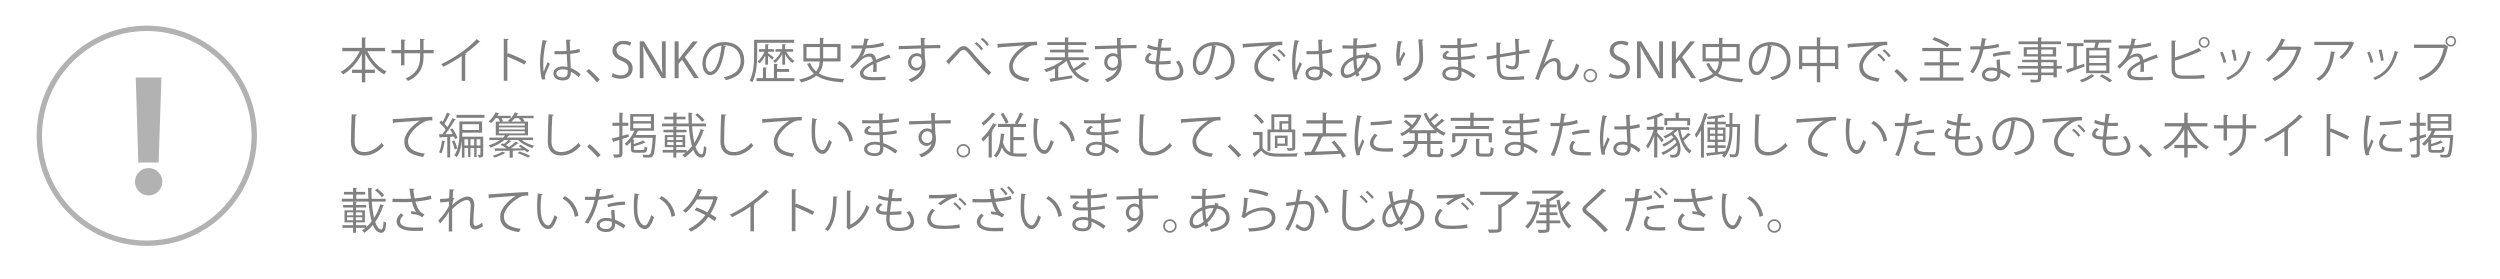 <?xml version="1.0" encoding="utf-8"?>
<!-- Generator: Adobe Illustrator 27.7.0, SVG Export Plug-In . SVG Version: 6.00 Build 0)  -->
<svg version="1.1" id="レイヤー_1" xmlns="http://www.w3.org/2000/svg" xmlns:xlink="http://www.w3.org/1999/xlink" x="0px"
	 y="0px" width="465.333px" height="52px" viewBox="0 0 465.333 52" style="enable-background:new 0 0 465.333 52;"
	 xml:space="preserve">
<style type="text/css">
	.st0{fill:#808080;}
	.st1{fill:none;stroke:#B2B2B2;stroke-miterlimit:10;}
	.st2{fill:#B2B2B2;}
</style>
<g>
	<path class="st0" d="M71.659,9.527h-3.286c0.774,1.603,2.125,3.088,3.592,3.79
		c-0.153,0.126-0.351,0.36-0.459,0.531c-1.414-0.766-2.692-2.206-3.52-3.835
		v2.952h1.8v0.612h-1.8v1.747H67.356v-1.747h-1.828v-0.612h1.828v-2.935
		c-0.855,1.63-2.143,3.043-3.502,3.835c-0.108-0.153-0.297-0.378-0.432-0.495
		c1.413-0.729,2.764-2.241,3.547-3.844h-3.25V8.915h3.637V6.971l0.81,0.045
		c-0.009,0.062-0.054,0.107-0.18,0.126v1.773h3.673V9.527z"/>
	<path class="st0" d="M80.715,9.914h-1.882v0.621c0,1.72-0.531,3.466-2.881,4.528
		c-0.117-0.144-0.306-0.324-0.468-0.45c2.287-0.99,2.71-2.593,2.71-4.069
		V9.914h-2.908v2.242h-0.639V9.914h-1.765V9.302h1.765v-1.953l0.864,0.054
		c-0.009,0.09-0.09,0.171-0.225,0.189v1.71h2.908V7.231l0.864,0.054
		c-0.009,0.081-0.081,0.153-0.225,0.171v1.846h1.882V9.914z"/>
	<path class="st0" d="M89.401,7.79c-0.036,0.045-0.09,0.071-0.171,0.071
		c-0.027,0-0.054,0-0.09-0.009c-0.693,0.702-1.692,1.521-2.565,2.151
		c0.072,0.027,0.18,0.081,0.216,0.1c-0.018,0.054-0.099,0.107-0.198,0.117
		v4.834h-0.657v-4.627c-0.955,0.675-2.197,1.404-3.43,2.007
		c-0.09-0.144-0.252-0.369-0.378-0.495c2.458-1.134,5.149-3.061,6.599-4.654
		L89.401,7.79z"/>
	<path class="st0" d="M97.601,12.003c-0.918-0.495-2.179-1.08-3.16-1.468v4.502h-0.675
		V7.214l0.909,0.054c-0.009,0.099-0.081,0.162-0.234,0.188v2.629l0.135-0.188
		c1.053,0.387,2.449,1.008,3.385,1.503L97.601,12.003z"/>
	<path class="st0" d="M100.904,14.82c-0.279-0.647-0.387-1.989-0.387-3.169
		c0-1.197,0.189-2.7,0.486-4.204l0.873,0.171
		c-0.018,0.091-0.108,0.153-0.234,0.162c-0.324,1.233-0.522,2.836-0.522,3.881
		c0,0.684,0.009,1.368,0.081,1.701c0.198-0.54,0.559-1.404,0.748-1.828
		l0.405,0.379c-0.297,0.612-0.927,1.98-0.927,2.403
		c0,0.126,0.027,0.261,0.09,0.433L100.904,14.82z M103.191,9.519
		c0.756,0.009,1.513,0.018,2.269-0.036c-0.036-0.774-0.063-1.44-0.081-2.107
		l0.909,0.027c-0.009,0.09-0.09,0.162-0.234,0.189
		c0.009,0.576,0.027,1.161,0.045,1.846c0.711-0.072,1.288-0.198,1.765-0.36
		l0.081,0.63c-0.432,0.135-1.053,0.261-1.818,0.324
		c0.036,0.999,0.081,2.053,0.108,2.629c0.684,0.279,1.369,0.72,1.836,1.144
		l-0.351,0.576c-0.369-0.369-0.9-0.766-1.458-1.026
		c-0.009,0.765-0.153,1.62-1.503,1.62c-1.053,0-1.755-0.504-1.755-1.296
		c0-0.919,0.927-1.324,1.755-1.324c0.279,0,0.576,0.036,0.855,0.117
		c-0.027-0.567-0.081-1.513-0.126-2.395c-0.279,0.019-0.657,0.027-0.918,0.027
		h-1.368L103.191,9.519z M105.657,13.056c-0.288-0.09-0.594-0.161-0.891-0.161
		c-0.549,0-1.207,0.197-1.207,0.765c0,0.504,0.54,0.756,1.197,0.756
		c0.667,0,0.91-0.323,0.91-1.044L105.657,13.056z"/>
	<path class="st0" d="M109.608,12.84c0.667,0.531,1.549,1.423,2.035,1.99l-0.54,0.495
		c-0.45-0.576-1.368-1.521-1.972-2.062L109.608,12.84z"/>
	<path class="st0" d="M117.27,8.546c-0.198-0.126-0.63-0.315-1.207-0.315
		c-0.954,0-1.314,0.585-1.314,1.08c0,0.676,0.415,1.018,1.333,1.405
		c1.107,0.468,1.675,1.035,1.675,2.017c0,1.089-0.792,1.926-2.269,1.926
		c-0.621,0-1.296-0.188-1.638-0.432l0.207-0.621
		c0.369,0.243,0.918,0.423,1.476,0.423c0.918,0,1.458-0.495,1.458-1.233
		c0-0.675-0.369-1.089-1.26-1.449c-1.035-0.388-1.737-0.99-1.737-1.936
		c0-1.044,0.846-1.81,2.098-1.81c0.648,0,1.143,0.162,1.404,0.324L117.27,8.546z
		"/>
	<path class="st0" d="M123.914,14.56h-0.747l-2.188-3.61
		c-0.459-0.765-0.9-1.53-1.233-2.286l-0.036,0.009
		c0.063,0.873,0.072,1.675,0.072,2.862v3.025h-0.702V7.699h0.783l2.215,3.61
		c0.486,0.819,0.882,1.53,1.197,2.242l0.018-0.01
		c-0.072-0.954-0.09-1.773-0.09-2.854V7.699h0.711V14.56z"/>
	<path class="st0" d="M130.08,14.56h-0.882l-2.242-3.439l-0.639,0.748v2.691h-0.748
		V7.699h0.748v3.35h0.036c0.171-0.262,0.36-0.514,0.531-0.738l2.089-2.611
		h0.918l-2.413,2.917L130.08,14.56z"/>
	<path class="st0" d="M135.167,8.6c-0.036,0.081-0.108,0.145-0.225,0.145
		c-0.324,2.8-1.26,5.239-2.755,5.239c-0.756,0-1.44-0.756-1.44-2.179
		c0-2.16,1.684-3.97,4.051-3.97c2.602,0,3.727,1.647,3.727,3.402
		c0,2.143-1.242,3.178-3.421,3.683c-0.081-0.145-0.234-0.388-0.378-0.55
		c2.07-0.396,3.133-1.404,3.133-3.105c0-1.485-0.954-2.836-3.061-2.836
		c-0.09,0-0.189,0.009-0.27,0.018L135.167,8.6z M134.302,8.482
		c-1.818,0.226-2.944,1.729-2.944,3.305c0,0.963,0.414,1.566,0.846,1.566
		C133.294,13.353,134.077,10.949,134.302,8.482z"/>
	<path class="st0" d="M140.936,7.97v2.134c0,1.503-0.108,3.69-0.891,5.203
		c-0.108-0.099-0.351-0.243-0.504-0.306c0.756-1.44,0.819-3.457,0.819-4.906
		V7.411h7.454v0.559H140.936z M144.636,13.38v1.162h3.214v0.558h-7.04v-0.558
		h1.206v-1.99l0.748,0.055c-0.009,0.062-0.063,0.107-0.18,0.116v1.819h1.467
		v-2.665l0.765,0.045c-0.009,0.062-0.063,0.108-0.18,0.126v0.792h2.26v0.54
		H144.636z M142.962,12.039h-0.522v-1.737c-0.297,0.611-0.684,1.17-1.071,1.503
		c-0.081-0.117-0.252-0.288-0.36-0.378c0.478-0.369,0.981-1.09,1.288-1.792
		h-1.053V9.14h1.197V8.222l0.684,0.045c-0.009,0.063-0.054,0.108-0.162,0.117
		V9.14h1.081v0.495h-1.081v0.243c0.252,0.181,0.9,0.676,1.062,0.819
		l-0.324,0.414c-0.144-0.162-0.468-0.468-0.738-0.711V12.039z M146.131,12.039h-0.522
		v-1.99c-0.36,0.676-0.873,1.324-1.351,1.684
		c-0.09-0.126-0.243-0.297-0.36-0.396c0.54-0.333,1.116-1.026,1.467-1.702
		h-1.017V9.14h1.26V8.222l0.693,0.045c-0.009,0.063-0.054,0.108-0.171,0.117
		V9.14h1.503v0.495h-1.26c0.333,0.693,0.909,1.359,1.521,1.675
		c-0.126,0.099-0.288,0.288-0.369,0.423c-0.54-0.342-1.044-0.954-1.396-1.638
		V12.039z"/>
	<path class="st0" d="M156.456,11.444h-3.25c-0.054,0.793-0.243,1.549-0.801,2.206
		c1.116,0.693,2.646,0.945,4.744,1.071c-0.126,0.144-0.252,0.405-0.288,0.612
		c-2.133-0.162-3.727-0.469-4.888-1.261c-0.612,0.514-1.521,0.945-2.863,1.27
		c-0.072-0.144-0.234-0.405-0.36-0.54c1.296-0.288,2.161-0.666,2.728-1.107
		c-0.513-0.459-0.927-1.044-1.251-1.801l0.54-0.188
		c0.306,0.666,0.684,1.179,1.152,1.575c0.477-0.549,0.621-1.18,0.666-1.837
		h-3.052V8.177h3.07V7.016l0.801,0.045c-0.009,0.072-0.063,0.117-0.18,0.135
		v0.981h3.232V11.444z M150.118,10.859h2.484V8.762h-2.484V10.859z M155.843,8.762
		h-2.62v2.098h2.62V8.762z"/>
	<path class="st0" d="M165.781,10.814c-0.018,0.009-0.036,0.018-0.054,0.018
		c-0.054,0-0.099-0.026-0.135-0.054c-0.684,0.226-1.684,0.595-2.431,0.918
		c0.018,0.207,0.027,0.441,0.027,0.703c0,0.287-0.009,0.611-0.027,0.963
		l-0.657,0.036c0.027-0.324,0.045-0.738,0.045-1.09c0-0.135,0-0.261-0.009-0.359
		c-1.018,0.495-1.846,1.098-1.846,1.638c0,0.522,0.621,0.774,1.864,0.774
		c0.873,0,1.683-0.018,2.259-0.09l0.009,0.604
		c-0.531,0.054-1.341,0.071-2.269,0.071c-1.729,0-2.494-0.414-2.494-1.332
		c0-0.792,1.044-1.558,2.395-2.232c-0.054-0.567-0.306-0.847-0.667-0.847
		c-0.657,0-1.341,0.369-2.151,1.27c-0.252,0.279-0.604,0.63-0.99,0.981
		l-0.441-0.441c0.9-0.792,1.747-1.548,2.269-3.322l-0.504,0.01h-1.503V8.446
		c0.549,0.01,1.188,0.01,1.558,0.01l0.612-0.01
		c0.099-0.414,0.18-0.801,0.243-1.287l0.882,0.108
		c-0.018,0.09-0.09,0.144-0.225,0.162c-0.063,0.36-0.144,0.675-0.225,0.999
		c0.612-0.009,1.927-0.153,3.097-0.522l0.108,0.604
		c-1.125,0.352-2.485,0.478-3.376,0.504c-0.216,0.676-0.441,1.216-0.648,1.521
		h0.009c0.396-0.351,0.99-0.585,1.449-0.585c0.612,0,1,0.441,1.116,1.17
		c0.756-0.342,1.711-0.711,2.431-0.99L165.781,10.814z"/>
	<path class="st0" d="M171.424,8.446c-0.009-0.197-0.036-1.179-0.054-1.404l0.927,0.036
		c-0.009,0.072-0.072,0.162-0.234,0.189c0,0.107,0,0.216,0.018,1.161
		c1.107-0.036,2.269-0.062,2.944-0.072v0.621c-0.765-0.018-1.854,0-2.926,0.036
		c0.018,0.702,0.036,1.351,0.063,1.846c0.09,0.297,0.108,0.567,0.108,0.945
		c0,0.288-0.027,0.621-0.09,0.873c-0.234,1.054-1.008,1.98-2.593,2.611
		c-0.117-0.153-0.315-0.378-0.459-0.514c1.377-0.495,2.116-1.242,2.341-2.098
		h-0.009c-0.189,0.271-0.522,0.478-0.927,0.478c-0.801,0-1.513-0.657-1.513-1.575
		c-0.009-0.955,0.765-1.684,1.621-1.684c0.324,0,0.657,0.117,0.837,0.278
		c0-0.152-0.018-0.756-0.036-1.143c-0.937,0.018-3.781,0.117-4.15,0.135
		l-0.018-0.594l2.053-0.055L171.424,8.446z M171.595,11.606
		c0-0.351,0-1.17-0.918-1.17c-0.622,0.009-1.062,0.486-1.071,1.144
		c0,0.63,0.477,1.044,0.999,1.044C171.244,12.624,171.595,12.129,171.595,11.606z"/>
	<path class="st0" d="M176.105,11.382c0.378-0.36,1.305-1.342,1.782-1.854
		c0.693-0.766,1.036-0.937,1.486-0.937c0.54,0,0.927,0.342,1.729,1.296
		c0.639,0.774,2.115,2.422,3.394,3.593l-0.478,0.558
		c-1.233-1.116-2.701-2.8-3.241-3.475c-0.765-0.937-1.044-1.297-1.414-1.297
		c-0.36,0-0.639,0.298-1.188,0.919c-0.306,0.351-1.035,1.152-1.422,1.584
		c0.009,0.117-0.027,0.207-0.099,0.252L176.105,11.382z M181.741,7.835
		c0.504,0.369,0.954,0.846,1.233,1.26l-0.342,0.279
		c-0.261-0.396-0.711-0.9-1.197-1.261L181.741,7.835z M182.848,7.024
		c0.504,0.378,0.937,0.811,1.215,1.242l-0.333,0.288
		c-0.279-0.423-0.729-0.892-1.188-1.233L182.848,7.024z"/>
	<path class="st0" d="M185.647,8.177c0.675-0.027,6.221-0.423,7.391-0.433l0.009,0.676
		c-0.117-0.009-0.225-0.009-0.333-0.009c-0.522,0-0.963,0.09-1.539,0.459
		c-1.351,0.81-2.656,2.26-2.656,3.421c0,1.261,0.882,2.008,3.115,2.296
		l-0.297,0.63c-2.557-0.369-3.511-1.323-3.511-2.926
		c0-1.27,1.251-2.809,2.899-3.845c-0.955,0.063-3.646,0.271-4.808,0.379
		c-0.027,0.071-0.126,0.135-0.198,0.144L185.647,8.177z"/>
	<path class="st0" d="M199.077,11.192c0.189,0.595,0.45,1.135,0.774,1.603
		c0.621-0.369,1.377-0.892,1.836-1.287l0.576,0.423
		c-0.027,0.045-0.108,0.063-0.198,0.045c-0.495,0.378-1.26,0.864-1.917,1.216
		c0.657,0.774,1.521,1.332,2.629,1.629c-0.135,0.117-0.306,0.36-0.396,0.531
		c-1.99-0.612-3.205-1.998-3.854-4.033c-0.432,0.396-0.972,0.774-1.557,1.107
		l0.171,0.027c-0.009,0.054-0.054,0.099-0.171,0.117v1.863l2.593-0.396
		l0.027,0.514c-1.414,0.252-2.917,0.504-3.862,0.648
		c-0.009,0.071-0.063,0.116-0.117,0.135l-0.288-0.676
		c0.297-0.035,0.657-0.09,1.044-0.144v-1.765
		c-0.558,0.279-1.125,0.504-1.647,0.675c-0.09-0.144-0.27-0.369-0.396-0.495
		c1.188-0.323,2.584-0.999,3.511-1.737h-3.385v-0.531h3.763V9.752h-2.746V9.239
		h2.746V8.375h-3.268v-0.531h3.268V6.952l0.783,0.054
		c-0.009,0.063-0.054,0.108-0.171,0.127v0.711h3.376v0.531h-3.376v0.864h2.854
		v0.513h-2.854v0.909h3.808v0.531H199.077z"/>
	<path class="st0" d="M207.935,8.446c-0.009-0.197-0.036-1.179-0.054-1.404l0.927,0.036
		c-0.009,0.072-0.072,0.162-0.234,0.189c0,0.107,0,0.216,0.018,1.161
		c1.107-0.036,2.269-0.062,2.944-0.072v0.621c-0.765-0.018-1.854,0-2.926,0.036
		c0.018,0.702,0.036,1.351,0.063,1.846c0.09,0.297,0.108,0.567,0.108,0.945
		c0,0.288-0.027,0.621-0.09,0.873c-0.234,1.054-1.008,1.98-2.593,2.611
		c-0.117-0.153-0.315-0.378-0.459-0.514c1.377-0.495,2.116-1.242,2.341-2.098
		h-0.009c-0.189,0.271-0.522,0.478-0.927,0.478c-0.801,0-1.513-0.657-1.513-1.575
		c-0.009-0.955,0.765-1.684,1.621-1.684c0.324,0,0.657,0.117,0.837,0.278
		c0-0.152-0.018-0.756-0.036-1.143c-0.937,0.018-3.781,0.117-4.15,0.135
		l-0.018-0.594l2.053-0.055L207.935,8.446z M208.106,11.606
		c0-0.351,0-1.17-0.918-1.17c-0.622,0.009-1.062,0.486-1.072,1.144
		c0,0.63,0.478,1.044,1,1.044C207.755,12.624,208.106,12.129,208.106,11.606z"/>
	<path class="st0" d="M217.9,11.894c-0.576,0.063-1.396,0.108-2.152,0.108
		c-0.027,0.315-0.054,0.666-0.054,0.837c0,1.44,0.955,1.558,1.792,1.558
		c1.414,0,2.116-0.405,2.116-1.233c0-0.468-0.252-1.054-0.738-1.656
		c0.171-0.054,0.432-0.153,0.576-0.226c0.549,0.712,0.829,1.396,0.829,1.98
		c0,1.513-1.693,1.738-2.782,1.738c-0.864,0-2.413-0.063-2.413-2.161
		c0-0.405,0.036-0.702,0.054-0.855c-0.756-0.026-1.972-0.071-1.972-0.999
		c0-0.405,0.234-0.783,0.765-1.161l0.477,0.279
		c-0.396,0.243-0.63,0.54-0.63,0.783c0,0.477,0.72,0.495,1.404,0.513
		c0.063-0.603,0.144-1.314,0.225-2.017c-0.648-0.072-1.396-0.252-1.891-0.495
		l0.162-0.585c0.495,0.234,1.125,0.405,1.8,0.486
		c0.072-0.567,0.135-1.144,0.198-1.621l0.937,0.117
		c-0.027,0.108-0.126,0.171-0.288,0.181c-0.063,0.378-0.135,0.873-0.207,1.386
		c0.261,0.019,0.54,0.027,0.828,0.027c0.342,0,0.693-0.009,1.017-0.036
		l-0.027,0.595c-0.27,0.018-0.576,0.026-0.882,0.026
		c-0.351,0-0.702-0.009-1.017-0.026c-0.09,0.675-0.171,1.368-0.234,1.98
		c0.711,0,1.503-0.045,2.098-0.126L217.9,11.894z"/>
	<path class="st0" d="M226.442,8.6c-0.036,0.081-0.108,0.145-0.225,0.145
		c-0.324,2.8-1.26,5.239-2.755,5.239c-0.756,0-1.44-0.756-1.44-2.179
		c0-2.16,1.684-3.97,4.051-3.97c2.602,0,3.727,1.647,3.727,3.402
		c0,2.143-1.242,3.178-3.421,3.683c-0.081-0.145-0.234-0.388-0.378-0.55
		c2.07-0.396,3.133-1.404,3.133-3.105c0-1.485-0.954-2.836-3.061-2.836
		c-0.09,0-0.189,0.009-0.27,0.018L226.442,8.6z M225.578,8.482
		c-1.818,0.226-2.944,1.729-2.944,3.305c0,0.963,0.414,1.566,0.846,1.566
		C224.57,13.353,225.353,10.949,225.578,8.482z"/>
	<path class="st0" d="M231.284,8.177c0.675-0.027,6.221-0.423,7.391-0.433l0.009,0.676
		c-0.116-0.009-0.225-0.009-0.333-0.009c-0.521,0-0.963,0.09-1.539,0.459
		c-1.351,0.81-2.656,2.26-2.656,3.421c0,1.261,0.882,2.008,3.115,2.296
		l-0.297,0.63c-2.557-0.369-3.511-1.323-3.511-2.926
		c0-1.27,1.251-2.809,2.899-3.845c-0.99,0.072-3.646,0.271-4.808,0.379
		c-0.027,0.071-0.126,0.135-0.198,0.144L231.284,8.177z M237.118,9.95
		c0.433,0.324,0.945,0.855,1.225,1.242l-0.342,0.279
		c-0.252-0.396-0.802-0.954-1.188-1.251L237.118,9.95z M238.09,9.158
		c0.441,0.324,0.963,0.846,1.225,1.242l-0.343,0.271
		c-0.242-0.36-0.765-0.919-1.188-1.243L238.09,9.158z"/>
	<path class="st0" d="M240.889,14.82c-0.279-0.647-0.388-1.989-0.388-3.169
		c0-1.197,0.189-2.7,0.486-4.204l0.873,0.171
		c-0.018,0.091-0.107,0.153-0.233,0.162c-0.324,1.233-0.522,2.836-0.522,3.881
		c0,0.684,0.009,1.368,0.081,1.701c0.198-0.54,0.559-1.404,0.747-1.828
		l0.405,0.379c-0.297,0.612-0.928,1.98-0.928,2.403
		c0,0.126,0.027,0.261,0.091,0.433L240.889,14.82z M243.175,9.519
		c0.757,0.009,1.513,0.018,2.269-0.036c-0.035-0.774-0.062-1.44-0.081-2.107
		l0.91,0.027c-0.01,0.09-0.091,0.162-0.234,0.189
		c0.009,0.576,0.027,1.161,0.045,1.846c0.711-0.072,1.287-0.198,1.765-0.36
		l0.081,0.63c-0.433,0.135-1.054,0.261-1.818,0.324
		c0.036,0.999,0.081,2.053,0.107,2.629c0.685,0.279,1.369,0.72,1.837,1.144
		l-0.352,0.576c-0.369-0.369-0.9-0.766-1.458-1.026
		c-0.009,0.765-0.153,1.62-1.504,1.62c-1.053,0-1.755-0.504-1.755-1.296
		c0-0.919,0.927-1.324,1.755-1.324c0.279,0,0.576,0.036,0.855,0.117
		c-0.026-0.567-0.081-1.513-0.126-2.395c-0.279,0.019-0.657,0.027-0.918,0.027
		h-1.368L243.175,9.519z M245.642,13.056c-0.288-0.09-0.594-0.161-0.891-0.161
		c-0.55,0-1.207,0.197-1.207,0.765c0,0.504,0.54,0.756,1.197,0.756
		c0.667,0,0.909-0.323,0.909-1.044L245.642,13.056z"/>
	<path class="st0" d="M254.923,9.914c-0.026,0.117-0.054,0.234-0.09,0.342
		c1.585,0.279,2.17,1.27,2.17,2.332c0,1.432-1.225,2.296-3.475,2.548
		c-0.036-0.126-0.162-0.396-0.243-0.54c1.863-0.181,3.061-0.828,3.061-1.989
		v-0.063c-0.045-1.044-0.747-1.558-1.711-1.72
		c-0.387,1.018-1.044,1.963-1.791,2.647c0.062,0.188,0.144,0.351,0.234,0.485
		l-0.531,0.333c-0.081-0.126-0.153-0.278-0.217-0.45
		c-0.72,0.531-1.296,0.676-1.701,0.676c-0.72,0-1.089-0.531-1.089-1.197
		c0-1.242,1.026-2.232,2.331-2.755c-0.018-0.468-0.018-0.981-0.009-1.513
		c-1.521,0-1.684,0-1.98-0.018l-0.018-0.595c0.459,0.027,1.242,0.027,2.017,0.027
		c0.009-0.414,0.026-0.918,0.045-1.342l0.9,0.063
		c-0.01,0.09-0.1,0.162-0.234,0.18c-0.027,0.333-0.045,0.747-0.072,1.08
		c0.981-0.026,2.701-0.144,3.61-0.378l0.081,0.612
		c-0.954,0.234-2.692,0.324-3.719,0.352c-0.018,0.468-0.026,0.918-0.018,1.341
		c0.63-0.198,1.197-0.207,1.351-0.207c0.135,0,0.252,0,0.369,0.009
		c0.036-0.144,0.062-0.278,0.09-0.423L254.923,9.914z M252.159,13.272
		c-0.144-0.559-0.225-1.27-0.261-2.106c-0.981,0.432-1.746,1.179-1.746,2.052
		c0,0.531,0.297,0.712,0.621,0.693C251.196,13.902,251.682,13.659,252.159,13.272z
		 M254.005,10.742c-0.144-0.009-0.846-0.026-1.521,0.216
		c0.019,0.729,0.081,1.351,0.207,1.855
		C253.23,12.264,253.716,11.534,254.005,10.742z"/>
	<path class="st0" d="M260.143,12.272c-0.171-0.485-0.252-1.188-0.261-1.692
		c0-0.846,0.09-1.827,0.306-2.971l0.9,0.153
		c-0.036,0.117-0.144,0.144-0.261,0.153c-0.181,0.747-0.307,1.89-0.307,2.619
		c0,0.198,0.009,0.36,0.027,0.486c0.18-0.441,0.513-1.054,0.702-1.396
		c0.081,0.117,0.261,0.307,0.351,0.396c-0.666,1.197-0.864,1.539-0.864,1.917
		c0,0.072,0.01,0.145,0.027,0.226L260.143,12.272z M264.968,7.375
		c-0.009,0.108-0.081,0.153-0.233,0.198c0.062,0.783,0.152,2.089,0.152,3.124
		c-0.009,1.737-0.639,3.304-3.349,4.43c-0.099-0.145-0.315-0.388-0.45-0.522
		c2.458-0.937,3.115-2.422,3.115-3.898c0-1.107-0.108-2.412-0.207-3.376
		L264.968,7.375z"/>
	<path class="st0" d="M268.1,8.356c0.559,0.036,1.306,0.036,1.918,0.036
		c0.405,0,0.864-0.009,1.242-0.018c-0.009-0.433-0.019-0.937-0.019-1.252
		l0.91,0.045c-0.01,0.108-0.091,0.162-0.243,0.189c-0.01,0.144,0,0.837,0,0.99
		c1.053-0.054,2.098-0.144,2.988-0.351l0.081,0.594
		c-0.882,0.198-1.927,0.288-3.069,0.342c0.009,0.54,0.018,1.099,0.036,1.657
		c0.873-0.055,1.809-0.172,2.538-0.352l0.072,0.585
		c-0.756,0.162-1.701,0.271-2.602,0.315l0.071,1.503
		c0.829,0.271,1.711,0.738,2.647,1.405l-0.396,0.549
		c-0.811-0.64-1.575-1.071-2.232-1.323c0,0.144,0.009,0.306,0.009,0.423
		c-0.009,0.855-0.522,1.351-1.611,1.351c-1.144,0-1.98-0.469-1.98-1.314
		c0-0.864,0.981-1.342,1.989-1.342c0.297,0,0.612,0.027,0.945,0.108
		c-0.009-0.388-0.026-0.855-0.036-1.342c-0.288,0.01-0.612,0.019-0.873,0.019
		c-1.539,0-1.972-0.243-1.972-0.766c0-0.342,0.262-0.621,0.838-0.99l0.432,0.279
		c-0.405,0.225-0.621,0.423-0.621,0.604c0,0.27,0.423,0.323,1.566,0.323
		c0.198,0,0.405,0,0.604-0.009l-0.055-1.665c-0.387,0.018-0.837,0.018-1.242,0.018
		c-0.576,0-1.396,0-1.936-0.018V8.356z M271.431,13.047
		c-0.36-0.099-0.693-0.144-1.008-0.144c-0.685,0-1.378,0.279-1.378,0.819
		c0,0.531,0.63,0.792,1.413,0.792c0.712,0,0.981-0.315,0.981-0.945L271.431,13.047z
		"/>
	<path class="st0" d="M282.855,7.285c0,0.09-0.063,0.136-0.198,0.171
		c0.036,0.631,0.063,1.369,0.081,2.044c0.711-0.117,1.396-0.225,1.927-0.306
		l0.054,0.63c-0.54,0.054-1.242,0.153-1.972,0.271
		c0.009,0.828-0.009,1.557-0.099,1.998c-0.108,0.531-0.495,0.837-1.009,0.837
		c-0.369,0-0.891-0.126-1.386-0.396c0.045-0.135,0.081-0.36,0.107-0.531
		c0.504,0.27,0.964,0.351,1.18,0.351c0.54,0,0.621-0.53,0.576-2.169
		c-1.035,0.171-2.116,0.351-2.935,0.495c0.018,0.854,0.035,1.674,0.071,2.179
		c0.108,1.368,0.783,1.449,2.08,1.449c0.738,0,1.71-0.045,2.358-0.135
		l0.019,0.611c-0.64,0.072-1.549,0.1-2.305,0.1
		c-1.396,0-2.62-0.036-2.773-1.972c-0.045-0.504-0.062-1.287-0.081-2.125
		c-0.558,0.1-1.296,0.243-1.755,0.333l-0.1-0.603
		c0.478-0.072,1.225-0.207,1.846-0.307c-0.009-0.783-0.018-1.629-0.018-2.313
		l0.891,0.081c-0.009,0.099-0.081,0.153-0.225,0.171
		c-0.009,0.55-0.009,1.27,0,1.945l2.917-0.486
		c-0.027-0.766-0.063-1.639-0.117-2.368L282.855,7.285z"/>
	<path class="st0" d="M285.752,14.694c0.666-1.908,1.773-5.096,2.125-6.05
		c0.171-0.486,0.405-1.17,0.468-1.396l0.973,0.252
		c-0.045,0.127-0.171,0.172-0.352,0.172c-0.495,1.233-1.26,3.34-1.593,4.24
		h0.009c0.531-0.648,1.341-1.107,1.972-1.107c0.783,0,1.161,0.531,1.134,1.368
		l-0.026,1.071c-0.01,0.675,0.351,1.044,0.936,1.044
		c0.811,0,1.558-0.927,1.972-2.476c0.181,0.126,0.396,0.243,0.586,0.333
		c-0.496,1.72-1.387,2.8-2.584,2.8c-0.954,0-1.576-0.576-1.576-1.494
		c0-0.171,0.027-0.999,0.027-1.188c0-0.567-0.234-0.864-0.63-0.864
		c-1.035,0-2.08,1.504-2.305,2.089c-0.126,0.315-0.324,0.892-0.495,1.413
		L285.752,14.694z"/>
	<path class="st0" d="M297.274,14.064c0,0.693-0.567,1.261-1.261,1.261
		s-1.26-0.567-1.26-1.261s0.566-1.261,1.26-1.261
		C296.725,12.804,297.274,13.39,297.274,14.064z M296.95,14.064
		c0-0.522-0.414-0.937-0.937-0.937c-0.513,0-0.927,0.414-0.927,0.937
		c0,0.513,0.414,0.927,0.927,0.927C296.553,14.991,296.95,14.56,296.95,14.064z"/>
	<path class="st0" d="M302.892,8.546c-0.198-0.126-0.63-0.315-1.206-0.315
		c-0.955,0-1.314,0.585-1.314,1.08c0,0.676,0.414,1.018,1.332,1.405
		c1.107,0.468,1.675,1.035,1.675,2.017c0,1.089-0.792,1.926-2.269,1.926
		c-0.621,0-1.297-0.188-1.639-0.432l0.207-0.621
		c0.369,0.243,0.918,0.423,1.477,0.423c0.918,0,1.458-0.495,1.458-1.233
		c0-0.675-0.369-1.089-1.26-1.449c-1.036-0.388-1.738-0.99-1.738-1.936
		c0-1.044,0.847-1.81,2.098-1.81c0.648,0,1.144,0.162,1.404,0.324L302.892,8.546z
		"/>
	<path class="st0" d="M309.536,14.56h-0.747l-2.188-3.61
		c-0.459-0.765-0.9-1.53-1.233-2.286l-0.036,0.009
		c0.062,0.873,0.072,1.675,0.072,2.862v3.025h-0.702V7.699h0.783l2.214,3.61
		c0.486,0.819,0.883,1.53,1.198,2.242l0.018-0.01
		c-0.072-0.954-0.09-1.773-0.09-2.854V7.699h0.711V14.56z"/>
	<path class="st0" d="M315.703,14.56h-0.882l-2.242-3.439l-0.639,0.748v2.691h-0.747
		V7.699h0.747v3.35h0.036c0.171-0.262,0.359-0.514,0.531-0.738l2.088-2.611
		h0.919l-2.413,2.917L315.703,14.56z"/>
	<path class="st0" d="M323.823,11.444h-3.25c-0.055,0.793-0.243,1.549-0.802,2.206
		c1.116,0.693,2.647,0.945,4.745,1.071c-0.126,0.144-0.252,0.405-0.288,0.612
		c-2.134-0.162-3.728-0.469-4.889-1.261c-0.612,0.514-1.521,0.945-2.863,1.27
		c-0.071-0.144-0.233-0.405-0.359-0.54c1.296-0.288,2.16-0.666,2.728-1.107
		c-0.514-0.459-0.928-1.044-1.252-1.801l0.541-0.188
		c0.306,0.666,0.684,1.179,1.152,1.575c0.477-0.549,0.621-1.18,0.666-1.837
		h-3.052V8.177h3.069V7.016l0.802,0.045c-0.01,0.072-0.063,0.117-0.181,0.135
		v0.981h3.232V11.444z M317.485,10.859h2.484V8.762h-2.484V10.859z M323.211,8.762
		h-2.62v2.098h2.62V8.762z"/>
	<path class="st0" d="M329.917,8.6c-0.036,0.081-0.108,0.145-0.225,0.145
		c-0.324,2.8-1.261,5.239-2.755,5.239c-0.757,0-1.44-0.756-1.44-2.179
		c0-2.16,1.684-3.97,4.051-3.97c2.602,0,3.728,1.647,3.728,3.402
		c0,2.143-1.243,3.178-3.421,3.683c-0.081-0.145-0.234-0.388-0.379-0.55
		c2.071-0.396,3.133-1.404,3.133-3.105c0-1.485-0.954-2.836-3.061-2.836
		c-0.09,0-0.189,0.009-0.27,0.018L329.917,8.6z M329.052,8.482
		c-1.818,0.226-2.943,1.729-2.943,3.305c0,0.963,0.414,1.566,0.846,1.566
		C328.045,13.353,328.828,10.949,329.052,8.482z"/>
	<path class="st0" d="M338.801,8.6h3.367v4.24h-0.621v-0.531h-2.746v2.998h-0.63v-2.998
		h-2.71v0.576h-0.604V8.6h3.313V6.952l0.811,0.054
		c-0.01,0.063-0.063,0.108-0.181,0.127V8.6z M335.462,11.706h2.71V9.194
		h-2.71V11.706z M338.801,11.706h2.746V9.194h-2.746V11.706z"/>
	<path class="st0" d="M343.886,8.177c0.675-0.027,6.221-0.423,7.392-0.433l0.009,0.676
		c-0.117-0.009-0.226-0.009-0.333-0.009c-0.522,0-0.964,0.09-1.54,0.459
		c-1.351,0.81-2.655,2.26-2.655,3.421c0,1.261,0.882,2.008,3.114,2.296
		l-0.297,0.63c-2.557-0.369-3.511-1.323-3.511-2.926
		c0-1.27,1.251-2.809,2.898-3.845c-0.99,0.072-3.646,0.271-4.807,0.379
		c-0.027,0.071-0.127,0.135-0.198,0.144L343.886,8.177z M349.72,9.95
		c0.432,0.324,0.945,0.855,1.224,1.242l-0.342,0.279
		c-0.252-0.396-0.801-0.954-1.188-1.251L349.72,9.95z M350.692,9.158
		c0.441,0.324,0.964,0.846,1.225,1.242l-0.342,0.271
		c-0.243-0.36-0.766-0.919-1.188-1.243L350.692,9.158z"/>
	<path class="st0" d="M353.068,12.84c0.666,0.531,1.549,1.423,2.035,1.99l-0.54,0.495
		c-0.45-0.576-1.369-1.521-1.972-2.062L353.068,12.84z"/>
	<path class="st0" d="M361.692,14.415h3.781v0.595h-8.12v-0.595h3.709v-2.232h-2.862v-0.594
		h2.862V9.519h-3.259V8.924h7.229v0.595h-3.341v2.07h2.953v0.594h-2.953V14.415z
		 M360.072,6.916c0.945,0.324,2.179,0.9,2.817,1.333l-0.449,0.531
		c-0.604-0.441-1.828-1.045-2.791-1.405L360.072,6.916z"/>
	<path class="st0" d="M369.84,7.223c-0.027,0.071-0.117,0.144-0.279,0.152
		c-0.063,0.396-0.145,0.864-0.226,1.216c0.883-0.054,1.864-0.207,2.647-0.441
		l0.099,0.612c-0.837,0.207-1.827,0.352-2.863,0.433
		c-0.432,1.729-1.025,3.133-1.908,4.429l-0.604-0.243
		c0.819-1.179,1.44-2.529,1.828-4.168h-1.792V8.627h1.071
		c0.279,0,0.567-0.009,0.828-0.009c0.108-0.478,0.189-0.99,0.253-1.521
		L369.84,7.223z M372.234,11.058c0.009,0.729,0.062,1.225,0.117,1.846
		c0.576,0.225,1.323,0.612,1.917,1.044l-0.324,0.576
		c-0.495-0.378-1.107-0.729-1.593-0.945c0,0.9-0.36,1.603-1.684,1.603
		c-1,0-1.765-0.45-1.756-1.296c0-0.9,0.945-1.333,1.773-1.333
		c0.324,0,0.657,0.063,1.018,0.162c-0.036-0.576-0.081-1.161-0.081-1.584
		L372.234,11.058z M371.739,13.309c-0.369-0.145-0.747-0.207-1.071-0.207
		c-0.54,0-1.18,0.216-1.188,0.773c0,0.514,0.504,0.757,1.206,0.757
		c0.648,0,1.062-0.315,1.062-0.909C371.748,13.578,371.748,13.443,371.739,13.309z
		 M374.206,10.13c-1.018,0.01-2.251,0.172-3.188,0.441l-0.099-0.567
		c1.026-0.297,2.269-0.485,3.25-0.485L374.206,10.13z"/>
	<path class="st0" d="M383.793,12.272v0.495h-0.954v1.63h-0.612V13.983h-2.287v0.612
		c0,0.405-0.117,0.567-0.387,0.657c-0.279,0.09-0.757,0.09-1.521,0.09
		c-0.027-0.144-0.136-0.378-0.216-0.522c0.333,0.01,0.666,0.019,0.909,0.019
		c0.549,0,0.603,0,0.603-0.234V13.983h-2.998v-0.478h2.998v-0.738h-3.771v-0.495
		h3.771v-0.684h-2.917v-0.459h2.917v-0.604h-2.646V8.789h2.646V8.222h-3.609V7.709
		h3.609V6.952l0.783,0.045c-0.009,0.072-0.054,0.117-0.171,0.126v0.586h3.683
		v0.513h-3.683V8.789h2.773v1.737h-2.773v0.604h2.899v1.143H383.793z
		 M377.265,10.085h2.062V9.229h-2.062V10.085z M382.09,9.229h-2.151v0.855h2.151
		V9.229z M379.939,11.589v0.684h2.287v-0.684H379.939z M382.226,13.506v-0.738h-2.287
		v0.738H382.226z"/>
	<path class="st0" d="M386.554,12.327c0.45-0.153,0.909-0.307,1.368-0.469l0.1,0.522
		c-1.116,0.423-2.296,0.855-3.052,1.116c0,0.072-0.045,0.126-0.108,0.153
		l-0.324-0.666c0.388-0.117,0.873-0.271,1.413-0.45V8.6h-1.233V8.032h3.089
		v0.567h-1.252V12.327z M389.877,14.137c-0.027,0.036-0.09,0.054-0.171,0.062
		c-0.469,0.405-1.404,0.873-2.206,1.135c-0.081-0.126-0.27-0.315-0.387-0.433
		c0.783-0.252,1.729-0.702,2.179-1.098L389.877,14.137z M388.301,8.896h1.503
		c0.09-0.297,0.171-0.647,0.234-0.954h-2.197V7.402h5.15v0.54h-2.296
		c-0.072,0.279-0.181,0.64-0.288,0.954h2.232v4.735h-4.339V8.896z
		 M392.047,10.319V9.374h-3.169v0.945H392.047z M392.047,11.724v-0.945h-3.169v0.945
		H392.047z M392.047,13.146v-0.955h-3.169v0.955H392.047z M392.668,15.343
		c-0.396-0.342-1.197-0.847-1.837-1.18l0.459-0.333
		c0.621,0.307,1.432,0.793,1.854,1.144L392.668,15.343z"/>
	<path class="st0" d="M401.67,10.814c-0.019,0.009-0.036,0.018-0.055,0.018
		c-0.054,0-0.099-0.026-0.135-0.054c-0.685,0.226-1.684,0.595-2.431,0.918
		c0.018,0.207,0.027,0.441,0.027,0.703c0,0.287-0.01,0.611-0.027,0.963
		l-0.657,0.036c0.027-0.324,0.045-0.738,0.045-1.09c0-0.135,0-0.261-0.009-0.359
		c-1.018,0.495-1.846,1.098-1.846,1.638c0,0.522,0.621,0.774,1.863,0.774
		c0.873,0,1.684-0.018,2.26-0.09l0.009,0.604
		c-0.53,0.054-1.341,0.071-2.269,0.071c-1.729,0-2.493-0.414-2.493-1.332
		c0-0.792,1.044-1.558,2.395-2.232c-0.054-0.567-0.307-0.847-0.666-0.847
		c-0.657,0-1.342,0.369-2.152,1.27c-0.252,0.279-0.603,0.63-0.99,0.981
		l-0.44-0.441c0.9-0.792,1.746-1.548,2.269-3.322l-0.505,0.01h-1.503V8.446
		c0.549,0.01,1.188,0.01,1.558,0.01l0.612-0.01
		c0.099-0.414,0.18-0.801,0.243-1.287l0.882,0.108
		c-0.018,0.09-0.09,0.144-0.225,0.162c-0.063,0.36-0.145,0.675-0.226,0.999
		c0.612-0.009,1.927-0.153,3.097-0.522l0.108,0.604
		c-1.125,0.352-2.484,0.478-3.376,0.504c-0.216,0.676-0.441,1.216-0.648,1.521
		h0.009c0.396-0.351,0.99-0.585,1.45-0.585c0.612,0,0.999,0.441,1.116,1.17
		c0.756-0.342,1.71-0.711,2.431-0.99L401.67,10.814z"/>
	<path class="st0" d="M408.401,14.056c0.36,0,1.324-0.045,1.891-0.136
		c0.01,0.198,0.019,0.45,0.036,0.648c-0.594,0.072-1.494,0.1-1.863,0.1
		h-2.251c-1.359,0-2.017-0.586-2.017-1.873V7.537l0.883,0.055
		c-0.019,0.09-0.081,0.144-0.243,0.171v2.926
		c1.377-0.433,3.295-1.152,4.465-1.782l0.459,0.621
		c-0.026,0.018-0.062,0.026-0.099,0.026c-0.045,0-0.09-0.009-0.135-0.026
		c-1.09,0.549-3.143,1.314-4.69,1.773v1.503c0,0.919,0.441,1.252,1.368,1.252
		H408.401z M410.274,6.88c0.558,0,1.008,0.45,1.008,1.009
		c0,0.558-0.45,1.008-1.008,1.008c-0.559,0-1.018-0.45-1.018-1.008
		C409.257,7.312,409.734,6.88,410.274,6.88z M410.976,7.889
		c0-0.396-0.315-0.721-0.702-0.721c-0.396,0-0.711,0.324-0.711,0.721
		s0.314,0.72,0.711,0.72C410.679,8.608,410.976,8.267,410.976,7.889z"/>
	<path class="st0" d="M413.703,9.626c0.271,0.549,0.567,1.413,0.676,1.936l-0.504,0.135
		c-0.108-0.521-0.388-1.341-0.657-1.917L413.703,9.626z M419.078,9.689
		c-0.018,0.081-0.108,0.099-0.189,0.09c-0.702,2.629-2.025,4.24-4.204,5.122
		c-0.071-0.107-0.233-0.314-0.351-0.414c2.151-0.846,3.385-2.322,4.042-5.005
		L419.078,9.689z M415.891,9.194c0.188,0.603,0.359,1.467,0.423,2.043l-0.531,0.1
		c-0.054-0.576-0.226-1.404-0.423-2.026L415.891,9.194z"/>
	<path class="st0" d="M428.439,8.924c-0.036,0.045-0.081,0.09-0.136,0.126
		c-0.945,2.917-2.421,4.789-4.906,6.05c-0.107-0.153-0.279-0.36-0.459-0.495
		c2.358-1.144,3.817-2.943,4.564-5.329h-3.214
		c-0.522,0.81-1.216,1.593-2.017,2.224c-0.126-0.126-0.333-0.298-0.514-0.414
		c1.225-0.945,2.26-2.323,2.872-3.907l0.855,0.243
		c-0.036,0.09-0.145,0.116-0.261,0.116c-0.181,0.396-0.369,0.774-0.576,1.135
		h3.169l0.107-0.054L428.439,8.924z"/>
	<path class="st0" d="M438.224,8.032c-0.019,0.036-0.072,0.063-0.117,0.081
		c-0.486,1.152-1.261,2.152-2.134,2.881c-0.135-0.116-0.387-0.278-0.549-0.369
		c0.828-0.603,1.494-1.476,1.791-2.232h-6.445V7.78h6.787l0.1-0.045
		L438.224,8.032z M434.713,9.671c-0.009,0.072-0.09,0.135-0.207,0.153
		c-0.261,2.125-0.99,4.15-2.845,5.222c-0.126-0.108-0.36-0.315-0.531-0.414
		c1.837-1.009,2.494-2.89,2.71-5.06L434.713,9.671z"/>
	<path class="st0" d="M441.086,9.626c0.271,0.549,0.567,1.413,0.676,1.936l-0.504,0.135
		c-0.108-0.521-0.388-1.341-0.657-1.917L441.086,9.626z M446.461,9.689
		c-0.018,0.081-0.108,0.099-0.189,0.09c-0.702,2.629-2.025,4.24-4.204,5.122
		c-0.071-0.107-0.233-0.314-0.351-0.414c2.151-0.846,3.385-2.322,4.042-5.005
		L446.461,9.689z M443.274,9.194c0.188,0.603,0.359,1.467,0.423,2.043l-0.531,0.1
		c-0.054-0.576-0.226-1.404-0.423-2.026L443.274,9.194z"/>
	<path class="st0" d="M449.322,8.303h5.726l0.054-0.027l0.612,0.469
		c-0.027,0.036-0.054,0.062-0.108,0.081c-0.729,3.385-2.295,5.149-5.05,6.193
		c-0.1-0.162-0.279-0.396-0.405-0.531c2.62-0.963,4.132-2.638,4.718-5.563
		h-5.546V8.303z M456.181,6.691c0.541,0,0.981,0.441,0.981,0.99
		c0,0.54-0.44,0.981-0.981,0.981c-0.549,0-0.99-0.441-0.99-0.981
		C455.191,7.114,455.651,6.691,456.181,6.691z M456.866,7.682
		c0-0.388-0.306-0.693-0.685-0.693c-0.378,0-0.692,0.306-0.692,0.693
		c0,0.378,0.314,0.693,0.692,0.693C456.578,8.375,456.866,8.042,456.866,7.682z"/>
	<path class="st0" d="M66.446,21.349c-0.018,0.107-0.099,0.171-0.279,0.198
		c-0.072,1.044-0.162,3.43-0.162,4.762c0,1.341,0.667,1.99,1.801,1.99
		c1.098,0,2.214-0.549,3.241-1.71c0.09,0.145,0.297,0.433,0.405,0.531
		c-1.053,1.197-2.332,1.828-3.655,1.828c-1.638,0-2.476-0.945-2.476-2.647
		c0-1.134,0.081-3.925,0.144-5.032L66.446,21.349z"/>
	<path class="st0" d="M73.076,22.177c0.675-0.027,6.221-0.423,7.391-0.433l0.009,0.676
		c-0.117-0.009-0.225-0.009-0.333-0.009c-0.522,0-0.963,0.09-1.54,0.459
		c-1.35,0.81-2.656,2.26-2.656,3.421c0,1.261,0.882,2.007,3.115,2.296
		l-0.297,0.629c-2.557-0.369-3.511-1.322-3.511-2.925
		c0-1.27,1.251-2.809,2.899-3.845c-0.955,0.063-3.646,0.271-4.808,0.379
		c-0.027,0.071-0.126,0.135-0.198,0.144L73.076,22.177z"/>
	<path class="st0" d="M84.693,25.903c-0.045-0.135-0.099-0.297-0.18-0.477l-0.72,0.045
		v3.854h-0.541v-3.827c-0.477,0.018-0.909,0.035-1.251,0.054
		c-0.018,0.062-0.072,0.099-0.135,0.117l-0.162-0.676h0.612
		c0.198-0.252,0.414-0.54,0.63-0.846c-0.27-0.423-0.738-0.954-1.152-1.351
		c0.189-0.198,0.252-0.288,0.315-0.387c0.099,0.09,0.198,0.18,0.297,0.278
		c0.297-0.521,0.612-1.224,0.801-1.729l0.648,0.262
		c-0.027,0.054-0.09,0.081-0.189,0.081c-0.225,0.504-0.603,1.233-0.927,1.729
		c0.198,0.225,0.378,0.44,0.522,0.639c0.369-0.576,0.711-1.179,0.963-1.684
		l0.639,0.288c-0.027,0.055-0.099,0.081-0.198,0.081
		c-0.45,0.774-1.161,1.846-1.783,2.629l1.405-0.027
		c-0.153-0.297-0.333-0.603-0.504-0.863l0.441-0.189
		c0.387,0.558,0.792,1.306,0.936,1.782L84.693,25.903z M82.919,26.309
		c-0.018,0.081-0.09,0.1-0.171,0.091c-0.117,0.756-0.315,1.629-0.576,2.161
		c-0.108-0.072-0.306-0.162-0.441-0.225c0.252-0.506,0.432-1.37,0.541-2.189
		L82.919,26.309z M84.585,26.129c0.225,0.486,0.441,1.107,0.522,1.521
		l-0.486,0.162c-0.072-0.414-0.279-1.053-0.495-1.54L84.585,26.129z
		 M89.941,25.436v3.304c0,0.449-0.108,0.586-0.828,0.586
		c-0.027-0.145-0.108-0.369-0.18-0.514c0.198,0.008,0.351,0.008,0.415,0.008
		c0.054,0,0.072-0.018,0.072-0.09v-1.178h-0.711v1.682h-0.441v-1.682h-0.702v1.682
		h-0.432v-1.682h-0.684v1.782h-0.468v-3.132h-0.009
		c-0.108,1.053-0.36,2.187-0.954,3.052c-0.09-0.1-0.324-0.271-0.45-0.334
		c0.846-1.252,0.937-2.97,0.937-4.222v-2.089h4.231v2.089H86.052
		c0,0.234,0,0.478-0.018,0.738H89.941z M84.963,21.385h5.213v0.54h-5.213V21.385z
		 M89.158,23.113h-3.106v1.08h3.106V23.113z M86.448,27.074h0.684v-1.152h-0.684
		V27.074z M87.565,27.074h0.702v-1.152h-0.702V27.074z M88.708,27.074h0.711v-1.152
		h-0.711V27.074z"/>
	<path class="st0" d="M99.235,26.065h-2.134c0.612,0.46,1.513,0.855,2.332,1.054
		c-0.126,0.099-0.279,0.288-0.36,0.433c-0.936-0.279-1.999-0.855-2.647-1.486
		h-1.71l0.468,0.234c-0.027,0.045-0.081,0.063-0.171,0.054
		c-0.216,0.189-0.531,0.45-0.829,0.657c0.216,0.126,0.415,0.252,0.576,0.36
		c0.45-0.324,0.928-0.711,1.225-1.008l0.549,0.278
		c-0.027,0.045-0.09,0.055-0.171,0.055c-0.342,0.27-0.828,0.63-1.287,0.927
		c0.684,0,1.386-0.009,2.088-0.009c-0.225-0.162-0.45-0.315-0.648-0.441
		l0.405-0.225c0.549,0.333,1.26,0.829,1.629,1.125l-0.414,0.279
		c-0.126-0.109-0.279-0.234-0.459-0.369c-0.738,0.027-1.503,0.035-2.232,0.053
		v1.307h-0.585v-1.297L92.375,28.074c-0.018,0.072-0.063,0.107-0.126,0.117
		l-0.234-0.577c0.612,0.009,1.396,0.009,2.269,0.009
		c-0.315-0.225-0.756-0.495-1.116-0.675l0.387-0.279
		c0.081,0.045,0.171,0.09,0.261,0.135c0.279-0.225,0.594-0.521,0.792-0.738
		h-0.738c-0.612,0.531-1.467,1.026-2.583,1.405
		c-0.072-0.136-0.216-0.315-0.342-0.415c0.864-0.261,1.576-0.611,2.125-0.99
		h-1.98v-0.459h2.548c0.135-0.135,0.261-0.279,0.369-0.414h-1.729v-2.557h0.801
		c-0.081-0.189-0.216-0.432-0.36-0.639h-0.459
		c-0.252,0.342-0.54,0.656-0.828,0.899c-0.108-0.099-0.324-0.243-0.459-0.323
		c0.486-0.379,0.99-1.018,1.278-1.657l0.685,0.234
		c-0.036,0.054-0.099,0.081-0.18,0.072c-0.054,0.107-0.126,0.225-0.189,0.333
		h2.484v0.441h-1.71c0.126,0.188,0.234,0.387,0.297,0.53l-0.315,0.108h1.504
		c-0.099-0.062-0.216-0.126-0.306-0.171c0.531-0.352,1.044-0.928,1.323-1.549
		l0.693,0.217c-0.018,0.062-0.081,0.081-0.18,0.081
		c-0.063,0.116-0.126,0.225-0.198,0.342h3.16v0.441h-2.062
		c0.153,0.18,0.297,0.369,0.378,0.521l-0.315,0.117h0.963v2.557h-3.502
		c-0.009,0.072-0.081,0.108-0.189,0.108c-0.072,0.099-0.162,0.207-0.252,0.306
		h4.897V26.065z M94.094,28.451c-0.027,0.055-0.09,0.082-0.18,0.064
		c-0.468,0.305-1.233,0.621-1.845,0.818c-0.09-0.1-0.261-0.27-0.369-0.352
		c0.603-0.162,1.368-0.449,1.8-0.764L94.094,28.451z M92.852,22.996v0.387h4.825
		v-0.387H92.852z M92.852,23.707v0.388h4.825v-0.388H92.852z M92.852,24.418v0.414
		h4.825v-0.414H92.852z M97.056,22.636c-0.108-0.189-0.306-0.432-0.495-0.639
		h-0.738c-0.198,0.233-0.423,0.459-0.648,0.639H97.056z M98.299,29.326
		c-0.468-0.244-1.323-0.621-1.98-0.838L96.732,28.199
		c0.648,0.217,1.513,0.576,1.981,0.811L98.299,29.326z"/>
	<path class="st0" d="M103.083,21.349c-0.018,0.107-0.099,0.171-0.279,0.198
		c-0.072,1.044-0.162,3.43-0.162,4.762c0,1.341,0.667,1.99,1.801,1.99
		c1.098,0,2.215-0.549,3.241-1.71c0.09,0.145,0.297,0.433,0.405,0.531
		c-1.053,1.197-2.332,1.828-3.655,1.828c-1.638,0-2.476-0.945-2.476-2.647
		c0-1.134,0.081-3.925,0.144-5.032L103.083,21.349z"/>
	<path class="st0" d="M109.766,26.84c0.666,0.531,1.548,1.423,2.034,1.99l-0.54,0.496
		c-0.45-0.576-1.368-1.521-1.972-2.063L109.766,26.84z"/>
	<path class="st0" d="M115.857,25.273c0.369-0.099,0.747-0.207,1.116-0.315l0.072,0.514
		c-0.396,0.126-0.801,0.261-1.188,0.378v2.728c0,0.711-0.351,0.756-1.558,0.756
		c-0.018-0.162-0.099-0.414-0.189-0.584c0.198,0.008,0.378,0.008,0.54,0.008
		c0.63,0,0.63-0.008,0.63-0.189V26.039l-1.026,0.314
		c-0.009,0.072-0.054,0.126-0.117,0.145l-0.225-0.702
		c0.378-0.09,0.846-0.216,1.368-0.36v-2.025h-1.278v-0.567h1.278V20.961
		l0.756,0.045c-0.009,0.072-0.054,0.108-0.18,0.127v1.71h1.098v0.567h-1.098
		V25.273z M121.78,25.111l0.324,0.055c0,0.054-0.009,0.116-0.027,0.18
		c-0.153,2.511-0.306,3.404-0.594,3.708c-0.198,0.234-0.405,0.271-0.927,0.271
		c-0.234,0-0.531-0.01-0.819-0.027c-0.009-0.162-0.072-0.379-0.162-0.523
		c0.468,0.045,0.909,0.045,1.08,0.045c0.162,0,0.252-0.018,0.333-0.107
		c0.207-0.217,0.369-1.018,0.504-3.061h-3.484
		c-0.081,0.117-0.162,0.234-0.243,0.343l0.369,0.026
		c-0.009,0.063-0.054,0.1-0.162,0.117v0.676
		c0.648-0.207,1.333-0.45,1.737-0.685l0.45,0.414
		c-0.018,0.018-0.045,0.027-0.072,0.027c-0.027,0-0.054,0-0.09-0.01
		c-0.486,0.234-1.296,0.495-2.025,0.685v0.432c0,0.207,0.054,0.242,0.414,0.242
		h1.27c0.27,0,0.315-0.08,0.342-0.674c0.117,0.081,0.333,0.162,0.495,0.198
		c-0.063,0.783-0.234,0.982-0.783,0.982h-1.377c-0.72,0-0.9-0.154-0.9-0.748
		v-1.269c-0.243,0.278-0.504,0.531-0.766,0.738
		c-0.09-0.108-0.279-0.288-0.405-0.388c0.711-0.549,1.404-1.458,1.836-2.431
		h-0.792v-3.097h4.429v3.097h-2.881l0.027,0.009
		c-0.036,0.072-0.108,0.1-0.198,0.091c-0.108,0.233-0.225,0.468-0.351,0.702
		h3.322L121.78,25.111z M117.873,21.699v0.847h3.277v-0.847H117.873z M117.873,22.996
		v0.864h3.277v-0.864H117.873z"/>
	<path class="st0" d="M128.815,23.519c0.081,1.143,0.225,2.196,0.432,3.052
		c0.495-0.774,0.882-1.639,1.17-2.539l0.702,0.198
		c-0.027,0.062-0.09,0.099-0.189,0.099c-0.342,1.062-0.837,2.089-1.476,2.989
		c0.297,0.874,0.675,1.413,1.134,1.413c0.27,0,0.378-0.459,0.432-1.583
		c0.126,0.126,0.333,0.27,0.486,0.314c-0.108,1.431-0.324,1.865-0.963,1.865
		c-0.657,0-1.152-0.551-1.521-1.459c-0.459,0.566-0.99,1.062-1.584,1.459
		c-0.099-0.145-0.279-0.334-0.441-0.451c0.225-0.145,0.45-0.307,0.657-0.477
		h-1.773v0.936h-0.549v-0.936h-1.989v-0.486h1.989v-0.532h-1.593v-2.232h1.593
		v-0.522h-1.845V24.157h1.845v-0.604l0.738,0.055
		c-0.009,0.054-0.063,0.099-0.18,0.117v0.432h1.89v0.468h-1.89v0.522h1.647
		v2.232h-1.657v0.532h1.936v0.352c0.351-0.316,0.684-0.676,0.981-1.063
		c-0.297-0.999-0.477-2.277-0.576-3.682h-4.988v-0.522h2.098v-0.783h-1.692v-0.504
		h1.692v-0.757l0.766,0.045c-0.009,0.063-0.054,0.108-0.18,0.126v0.586h1.684
		v0.504h-1.684v0.783h2.278c-0.036-0.657-0.063-1.342-0.063-2.025
		c0.604,0.026,0.703,0.035,0.792,0.045c0,0.071-0.054,0.117-0.18,0.135
		c0,0.63,0.009,1.242,0.036,1.846h2.62v0.522H128.815z M124.206,25.525v0.55
		h1.161v-0.55H124.206z M124.206,26.444v0.558h1.161v-0.558H124.206z M127.05,26.075
		v-0.55h-1.197v0.55H127.05z M127.05,27.002v-0.558h-1.197v0.558H127.05z
		 M129.832,21.097c0.477,0.359,1.044,0.882,1.296,1.242l-0.45,0.351
		c-0.252-0.378-0.801-0.918-1.278-1.296L129.832,21.097z"/>
	<path class="st0" d="M135.219,21.349c-0.018,0.107-0.099,0.171-0.279,0.198
		c-0.072,1.044-0.162,3.43-0.162,4.762c0,1.341,0.667,1.99,1.801,1.99
		c1.098,0,2.215-0.549,3.241-1.71c0.09,0.145,0.297,0.433,0.405,0.531
		c-1.053,1.197-2.332,1.828-3.655,1.828c-1.638,0-2.476-0.945-2.476-2.647
		c0-1.134,0.081-3.925,0.144-5.032L135.219,21.349z"/>
	<path class="st0" d="M141.848,22.177c0.675-0.027,6.221-0.423,7.391-0.433l0.009,0.676
		c-0.117-0.009-0.225-0.009-0.333-0.009c-0.522,0-0.963,0.09-1.54,0.459
		c-1.35,0.81-2.656,2.26-2.656,3.421c0,1.261,0.882,2.007,3.115,2.296
		l-0.297,0.629c-2.557-0.369-3.511-1.322-3.511-2.925
		c0-1.27,1.251-2.809,2.899-3.845c-0.955,0.063-3.646,0.271-4.808,0.379
		c-0.027,0.071-0.126,0.135-0.198,0.144L141.848,22.177z"/>
	<path class="st0" d="M152.124,22.177c-0.018,0.081-0.117,0.135-0.243,0.144
		c-0.108,0.676-0.171,1.485-0.171,2.242c0,0.333,0.018,0.657,0.036,0.945
		c0.108,1.53,0.729,2.458,1.422,2.449c0.36,0,0.828-0.918,1.152-1.926
		c0.126,0.126,0.369,0.297,0.522,0.387c-0.414,1.215-0.936,2.206-1.684,2.223
		c-1.143,0.018-1.936-1.368-2.062-3.096c-0.027-0.343-0.036-0.721-0.036-1.126
		c0-0.792,0.045-1.656,0.135-2.421L152.124,22.177z M158.092,26.363
		c-0.252-1.576-1.053-2.71-2.269-3.386l0.396-0.485
		c1.314,0.702,2.278,1.998,2.539,3.664L158.092,26.363z"/>
	<path class="st0" d="M160.473,22.356c0.558,0.036,1.305,0.036,1.917,0.036
		c0.405,0,0.864-0.009,1.242-0.018c-0.009-0.433-0.018-0.937-0.018-1.252
		l0.91,0.045c-0.009,0.108-0.09,0.162-0.243,0.189c-0.009,0.144,0,0.837,0,0.99
		c1.053-0.054,2.098-0.144,2.989-0.351l0.081,0.594
		c-0.882,0.198-1.927,0.288-3.07,0.342c0.009,0.54,0.018,1.099,0.036,1.657
		c0.873-0.055,1.81-0.172,2.539-0.352l0.072,0.585
		c-0.756,0.162-1.701,0.271-2.602,0.315l0.072,1.503
		c0.828,0.271,1.71,0.738,2.646,1.405l-0.396,0.549
		c-0.81-0.639-1.576-1.071-2.233-1.323c0,0.144,0.009,0.306,0.009,0.422
		c-0.009,0.855-0.522,1.352-1.612,1.352c-1.143,0-1.98-0.469-1.98-1.314
		c0-0.865,0.981-1.342,1.99-1.342c0.297,0,0.612,0.027,0.945,0.108
		c-0.009-0.388-0.027-0.855-0.036-1.342c-0.288,0.01-0.612,0.019-0.873,0.019
		c-1.54,0-1.972-0.243-1.972-0.766c0-0.342,0.261-0.621,0.837-0.99l0.432,0.279
		c-0.405,0.225-0.622,0.423-0.622,0.604c0,0.27,0.423,0.323,1.566,0.323
		c0.198,0,0.405,0,0.604-0.009l-0.054-1.665c-0.387,0.018-0.837,0.018-1.242,0.018
		c-0.576,0-1.396,0-1.936-0.018V22.356z M163.804,27.047
		c-0.36-0.099-0.693-0.144-1.008-0.144c-0.685,0-1.377,0.279-1.377,0.819
		c0,0.531,0.63,0.793,1.413,0.793c0.711,0,0.981-0.316,0.981-0.946L163.804,27.047z
		"/>
	<path class="st0" d="M173.359,22.446c-0.009-0.197-0.036-1.179-0.054-1.404l0.927,0.036
		c-0.009,0.072-0.072,0.162-0.234,0.189c0,0.107,0,0.216,0.018,1.161
		c1.107-0.036,2.269-0.062,2.944-0.072v0.621c-0.765-0.018-1.854,0-2.926,0.036
		c0.018,0.702,0.036,1.351,0.063,1.846c0.09,0.297,0.108,0.567,0.108,0.945
		c0,0.288-0.027,0.621-0.09,0.873c-0.234,1.054-1.008,1.98-2.593,2.611
		c-0.117-0.152-0.315-0.377-0.459-0.514c1.377-0.494,2.116-1.242,2.341-2.097
		h-0.009c-0.189,0.271-0.522,0.478-0.927,0.478c-0.801,0-1.513-0.657-1.513-1.575
		c-0.009-0.955,0.765-1.684,1.621-1.684c0.324,0,0.657,0.117,0.837,0.278
		c0-0.152-0.018-0.756-0.036-1.143c-0.937,0.018-3.781,0.117-4.15,0.135
		l-0.018-0.594l2.053-0.055L173.359,22.446z M173.53,25.606
		c0-0.351,0-1.17-0.918-1.17c-0.622,0.009-1.062,0.486-1.071,1.144
		c0,0.63,0.477,1.044,0.999,1.044C173.179,26.624,173.53,26.129,173.53,25.606z"/>
	<path class="st0" d="M180.583,28.064c0,0.693-0.567,1.262-1.26,1.262
		c-0.693,0-1.261-0.568-1.261-1.262c0-0.693,0.567-1.26,1.261-1.26
		C180.033,26.804,180.583,27.39,180.583,28.064z M180.258,28.064
		c0-0.522-0.414-0.936-0.936-0.936c-0.513,0-0.927,0.414-0.927,0.936
		c0,0.514,0.414,0.928,0.927,0.928C179.862,28.992,180.258,28.56,180.258,28.064z"/>
	<path class="st0" d="M184.017,25.228c-0.333,0.414-0.684,0.802-1.017,1.125
		c-0.072-0.126-0.234-0.396-0.342-0.521c0.756-0.685,1.647-1.818,2.215-2.899
		l0.684,0.279c-0.027,0.063-0.099,0.081-0.207,0.081
		c-0.216,0.378-0.468,0.766-0.729,1.135l0.171,0.062
		c-0.027,0.054-0.072,0.1-0.189,0.117v4.718h-0.585V25.228z M185.358,21.259
		c-0.027,0.054-0.108,0.081-0.207,0.071c-0.504,0.621-1.377,1.477-2.106,2.044
		c-0.072-0.126-0.243-0.352-0.36-0.468c0.684-0.514,1.53-1.306,1.971-1.945
		L185.358,21.259z M188.626,26.084v2.421c0.261,0.055,0.549,0.072,0.855,0.072
		c0.189,0,1.431,0,1.702-0.01c-0.09,0.145-0.18,0.424-0.198,0.576h-1.54
		c-1.377,0-2.35-0.342-2.962-1.728c-0.225,0.792-0.567,1.458-1.053,1.927
		c-0.108-0.117-0.306-0.297-0.441-0.387c0.864-0.803,1.197-2.315,1.305-4.106
		l0.756,0.099c-0.009,0.063-0.063,0.1-0.171,0.117
		c-0.045,0.504-0.099,0.99-0.189,1.449c0.288,1,0.748,1.531,1.341,1.81v-4.681
		h-2.277v-0.586h3.475l-0.351-0.152c0.324-0.514,0.747-1.359,0.972-1.954
		l0.702,0.288c-0.027,0.054-0.099,0.081-0.198,0.081
		c-0.234,0.514-0.603,1.233-0.918,1.737h1.54v0.586h-2.35v1.872h1.999v0.567
		H188.626z M186.754,21.016c0.369,0.558,0.792,1.296,0.981,1.765l-0.531,0.252
		c-0.18-0.478-0.603-1.242-0.954-1.81L186.754,21.016z"/>
	<path class="st0" d="M193.419,22.177c-0.018,0.081-0.117,0.135-0.243,0.144
		c-0.108,0.676-0.171,1.485-0.171,2.242c0,0.333,0.018,0.657,0.036,0.945
		c0.108,1.53,0.729,2.458,1.422,2.449c0.36,0,0.828-0.918,1.152-1.926
		c0.126,0.126,0.369,0.297,0.522,0.387c-0.414,1.215-0.936,2.206-1.684,2.223
		c-1.143,0.018-1.936-1.368-2.062-3.096c-0.027-0.343-0.036-0.721-0.036-1.126
		c0-0.792,0.045-1.656,0.135-2.421L193.419,22.177z M199.388,26.363
		c-0.252-1.576-1.053-2.71-2.269-3.386l0.396-0.485
		c1.314,0.702,2.278,1.998,2.539,3.664L199.388,26.363z"/>
	<path class="st0" d="M201.768,22.356c0.558,0.036,1.305,0.036,1.917,0.036
		c0.405,0,0.864-0.009,1.242-0.018c-0.009-0.433-0.018-0.937-0.018-1.252
		l0.91,0.045c-0.009,0.108-0.09,0.162-0.243,0.189c-0.009,0.144,0,0.837,0,0.99
		c1.053-0.054,2.098-0.144,2.989-0.351l0.081,0.594
		c-0.882,0.198-1.927,0.288-3.07,0.342c0.009,0.54,0.018,1.099,0.036,1.657
		c0.873-0.055,1.809-0.172,2.539-0.352l0.072,0.585
		c-0.756,0.162-1.701,0.271-2.602,0.315l0.072,1.503
		c0.829,0.271,1.711,0.738,2.647,1.405l-0.396,0.549
		c-0.811-0.639-1.576-1.071-2.233-1.323c0,0.144,0.009,0.306,0.009,0.422
		c-0.009,0.855-0.522,1.352-1.611,1.352c-1.144,0-1.981-0.469-1.981-1.314
		c0-0.865,0.981-1.342,1.99-1.342c0.297,0,0.612,0.027,0.945,0.108
		c-0.009-0.388-0.027-0.855-0.036-1.342c-0.288,0.01-0.612,0.019-0.873,0.019
		c-1.54,0-1.972-0.243-1.972-0.766c0-0.342,0.261-0.621,0.837-0.99l0.432,0.279
		c-0.405,0.225-0.622,0.423-0.622,0.604c0,0.27,0.423,0.323,1.567,0.323
		c0.198,0,0.405,0,0.603-0.009l-0.054-1.665c-0.387,0.018-0.837,0.018-1.242,0.018
		c-0.576,0-1.396,0-1.936-0.018V22.356z M205.099,27.047
		c-0.36-0.099-0.693-0.144-1.008-0.144c-0.685,0-1.377,0.279-1.377,0.819
		c0,0.531,0.63,0.793,1.413,0.793c0.711,0,0.981-0.316,0.981-0.946L205.099,27.047z
		"/>
	<path class="st0" d="M213.151,21.349c-0.018,0.107-0.099,0.171-0.279,0.198
		c-0.072,1.044-0.162,3.43-0.162,4.762c0,1.341,0.667,1.99,1.801,1.99
		c1.098,0,2.215-0.549,3.241-1.71c0.09,0.145,0.297,0.433,0.405,0.531
		c-1.053,1.197-2.332,1.828-3.655,1.828c-1.638,0-2.476-0.945-2.476-2.647
		c0-1.134,0.081-3.925,0.144-5.032L213.151,21.349z"/>
	<path class="st0" d="M219.78,22.177c0.675-0.027,6.221-0.423,7.391-0.433l0.009,0.676
		c-0.117-0.009-0.225-0.009-0.333-0.009c-0.522,0-0.963,0.09-1.539,0.459
		c-1.351,0.81-2.656,2.26-2.656,3.421c0,1.261,0.882,2.007,3.115,2.296
		l-0.297,0.629c-2.557-0.369-3.511-1.322-3.511-2.925
		c0-1.27,1.251-2.809,2.899-3.845c-0.955,0.063-3.646,0.271-4.808,0.379
		c-0.027,0.071-0.126,0.135-0.198,0.144L219.78,22.177z"/>
	<path class="st0" d="M228.994,26.84c0.666,0.531,1.548,1.423,2.034,1.99l-0.54,0.496
		c-0.45-0.576-1.368-1.521-1.972-2.063L228.994,26.84z"/>
	<path class="st0" d="M235.003,24.562v2.962c0.702,1.071,2.017,1.071,3.709,1.071
		c0.99,0,2.143-0.018,2.846-0.062c-0.072,0.135-0.172,0.414-0.189,0.594
		c-0.621,0.018-1.611,0.037-2.503,0.037c-1.98,0-3.223,0-4.114-1.117
		c-0.414,0.404-0.837,0.801-1.188,1.107c0.009,0.072-0.009,0.107-0.072,0.145
		l-0.351-0.641c0.387-0.287,0.855-0.684,1.278-1.071v-2.448h-1.188v-0.576H235.003z
		 M233.797,21.186c0.567,0.423,1.206,1.053,1.485,1.503l-0.495,0.379
		c-0.261-0.46-0.892-1.107-1.458-1.549L233.797,21.186z M236.47,24.607v3.474
		h-0.549v-3.969h0.729v-2.827h3.709v2.827h0.729v3.331
		c0,0.593-0.279,0.621-1.396,0.621c-0.026-0.145-0.099-0.352-0.171-0.495
		c0.234,0.009,0.459,0.018,0.621,0.018c0.343,0,0.378,0,0.378-0.144v-2.836H236.47
		z M237.19,21.771v2.341h0.955V22.555h1.656v-0.783H237.19z M239.667,25.237v1.918
		h-1.891v0.387h-0.478v-2.305H239.667z M239.18,26.723v-1.044h-1.404v1.044H239.18z
		 M238.613,24.112h1.188v-1.116h-1.188V24.112z"/>
	<path class="st0" d="M250.626,24.797v0.603h-4.492l0.145,0.045
		c-0.027,0.055-0.108,0.1-0.217,0.1c-0.333,0.783-0.846,1.863-1.323,2.682
		c1.314-0.035,2.881-0.08,4.394-0.135c-0.405-0.567-0.864-1.162-1.306-1.647
		l0.55-0.262c0.837,0.892,1.737,2.098,2.151,2.889l-0.594,0.324
		c-0.117-0.225-0.262-0.484-0.441-0.764c-2.332,0.125-4.799,0.215-6.347,0.27
		c-0.01,0.072-0.072,0.107-0.145,0.125l-0.252-0.756l1.287-0.027
		c0.469-0.8,1.009-1.953,1.342-2.844h-2.926v-0.603h3.736v-1.81h-3.025v-0.604
		h3.025v-1.432l0.81,0.054c-0.009,0.063-0.062,0.108-0.18,0.127v1.251h3.124
		v0.604h-3.124v1.81H250.626z"/>
	<path class="st0" d="M253.547,21.628c-0.027,0.099-0.117,0.152-0.297,0.144
		c-0.315,1.468-0.478,3.079-0.478,4.052c0,0.675,0.027,1.359,0.117,1.782
		c0.171-0.441,0.558-1.387,0.684-1.702l0.379,0.396
		c-0.369,0.909-0.64,1.422-0.766,1.829c-0.045,0.152-0.072,0.297-0.072,0.422
		c0,0.1,0.019,0.189,0.045,0.279l-0.639,0.117
		c-0.288-0.855-0.396-1.9-0.396-3.097c0-1.179,0.189-2.827,0.478-4.384
		L253.547,21.628z M259.281,28.208c-0.324,0.018-0.657,0.027-0.99,0.027
		c-0.639,0-1.242-0.037-1.675-0.1c-1.107-0.162-1.62-0.774-1.62-1.495
		c0-0.621,0.342-1.143,0.847-1.737l0.585,0.252
		c-0.45,0.469-0.766,0.9-0.766,1.414c0,1.044,1.53,1.044,2.467,1.044
		c0.378,0,0.783-0.018,1.161-0.045L259.281,28.208z M255.113,22.708
		c1.161-0.027,2.728-0.135,3.925-0.342l0.055,0.63
		c-1.117,0.188-2.927,0.306-3.962,0.333L255.113,22.708z"/>
	<path class="st0" d="M267.846,21.447c-0.027,0.045-0.1,0.063-0.181,0.054
		c-0.333,0.315-0.854,0.748-1.287,1.062c0.189,0.271,0.405,0.522,0.63,0.757
		c0.459-0.352,1.026-0.855,1.369-1.225l0.549,0.405
		c-0.036,0.045-0.117,0.054-0.189,0.045c-0.342,0.324-0.918,0.774-1.377,1.107
		c0.522,0.468,1.125,0.846,1.765,1.098c-0.136,0.127-0.324,0.352-0.414,0.514
		c-0.469-0.207-0.909-0.478-1.323-0.802v0.343h-1.135v1.432h2.215v0.566h-2.215
		v1.557c0,0.289,0.054,0.334,0.378,0.334h1.116c0.297,0,0.343-0.18,0.378-1.179
		c0.136,0.107,0.388,0.207,0.55,0.251c-0.063,1.162-0.226,1.486-0.883,1.486
		h-1.233c-0.738,0-0.927-0.189-0.927-0.893v-1.557h-1.737
		c-0.145,1-0.693,1.926-2.503,2.567c-0.072-0.145-0.252-0.369-0.388-0.479
		c1.594-0.539,2.116-1.295,2.27-2.088h-2.089v-0.566h2.151v-1.432h-1.008v-0.288
		c-0.433,0.333-0.9,0.612-1.359,0.828c-0.081-0.145-0.253-0.342-0.379-0.459
		c0.64-0.271,1.297-0.702,1.873-1.252c-0.288-0.297-0.757-0.702-1.152-0.999
		l0.387-0.324c0.388,0.271,0.855,0.648,1.144,0.937
		c0.369-0.414,0.685-0.864,0.918-1.351h-2.376v-0.54h2.709l0.108-0.036
		c0.234,0.135,0.333,0.18,0.423,0.216c-0.009,0.045-0.054,0.081-0.099,0.1
		c-0.387,1.017-1.062,1.899-1.854,2.593h4.43
		c-0.91-0.802-1.648-1.873-2.116-3.079l0.531-0.162
		c0.162,0.414,0.36,0.811,0.594,1.18c0.415-0.333,0.892-0.783,1.188-1.126
		L267.846,21.447z M265.632,26.237v-1.432h-1.692v1.432H265.632z"/>
	<path class="st0" d="M273.242,25.895c-0.009,0.063-0.072,0.117-0.18,0.126
		c-0.198,1.639-0.63,2.747-2.809,3.323c-0.063-0.162-0.226-0.396-0.352-0.514
		c2.025-0.486,2.413-1.422,2.557-3.006L273.242,25.895z M273.666,23.455V22.492
		h-3.638v-0.567h3.638v-0.973l0.801,0.054c-0.009,0.063-0.063,0.108-0.18,0.127
		v0.792h3.718v0.567h-3.718v0.963h2.871v0.549h-6.274v-0.549H273.666z
		 M277.699,26.498h-0.604v-1.152h-6.212v1.152h-0.585v-1.711h7.4V26.498z
		 M275.331,28.289c0,0.254,0.063,0.299,0.432,0.299h1.27
		c0.343,0,0.405-0.162,0.433-1.216c0.135,0.108,0.387,0.198,0.558,0.243
		c-0.071,1.225-0.252,1.53-0.936,1.53h-1.369c-0.783,0-0.99-0.18-0.99-0.846
		V25.813l0.783,0.055c-0.009,0.062-0.062,0.107-0.18,0.126V28.289z"/>
	<path class="st0" d="M279.7,22.356c0.559,0.036,1.306,0.036,1.918,0.036
		c0.405,0,0.864-0.009,1.242-0.018c-0.009-0.433-0.019-0.937-0.019-1.252
		l0.91,0.045c-0.01,0.108-0.091,0.162-0.243,0.189c-0.01,0.144,0,0.837,0,0.99
		c1.053-0.054,2.098-0.144,2.988-0.351l0.081,0.594
		c-0.882,0.198-1.927,0.288-3.069,0.342c0.009,0.54,0.018,1.099,0.036,1.657
		c0.873-0.055,1.809-0.172,2.538-0.352l0.072,0.585
		c-0.756,0.162-1.701,0.271-2.602,0.315l0.071,1.503
		c0.829,0.271,1.711,0.738,2.647,1.405l-0.396,0.549
		c-0.811-0.639-1.575-1.071-2.232-1.323c0,0.144,0.009,0.306,0.009,0.422
		c-0.009,0.855-0.522,1.352-1.611,1.352c-1.144,0-1.98-0.469-1.98-1.314
		c0-0.865,0.981-1.342,1.989-1.342c0.297,0,0.612,0.027,0.945,0.108
		c-0.009-0.388-0.026-0.855-0.036-1.342c-0.288,0.01-0.612,0.019-0.873,0.019
		c-1.539,0-1.972-0.243-1.972-0.766c0-0.342,0.262-0.621,0.838-0.99l0.432,0.279
		c-0.405,0.225-0.621,0.423-0.621,0.604c0,0.27,0.423,0.323,1.566,0.323
		c0.198,0,0.405,0,0.604-0.009l-0.055-1.665c-0.387,0.018-0.837,0.018-1.242,0.018
		c-0.576,0-1.396,0-1.936-0.018V22.356z M283.031,27.047
		c-0.36-0.099-0.693-0.144-1.008-0.144c-0.685,0-1.378,0.279-1.378,0.819
		c0,0.531,0.63,0.793,1.413,0.793c0.712,0,0.981-0.316,0.981-0.946L283.031,27.047z
		"/>
	<path class="st0" d="M293.694,22.933c-0.766,0.271-1.782,0.441-2.764,0.514
		c-0.379,2.062-0.928,4.114-1.647,5.625l-0.648-0.242
		c0.738-1.45,1.278-3.313,1.63-5.357c-0.181,0.01-1.387,0.019-1.657,0.01
		l-0.009-0.612c0.145,0.009,0.333,0.009,0.54,0.009c0.081,0,0.981,0,1.216-0.009
		c0.09-0.576,0.18-1.207,0.233-1.756l0.928,0.09
		c-0.009,0.1-0.135,0.171-0.261,0.181c-0.055,0.396-0.145,0.882-0.226,1.431
		c0.883-0.081,1.773-0.233,2.521-0.504L293.694,22.933z M296.089,28.929
		c-0.271,0.008-0.549,0.018-0.828,0.018c-0.847,0-1.647-0.062-2.134-0.197
		c-0.639-0.182-1.008-0.648-0.999-1.244c0.009-0.396,0.18-0.846,0.558-1.305
		l0.54,0.233c-0.314,0.369-0.468,0.721-0.468,1c0,0.711,0.685,0.891,2.323,0.891
		c0.333,0,0.675-0.01,1.008-0.037V28.929z M292.578,24.59
		c0.927-0.298,2.205-0.486,3.268-0.46v0.612
		c-1.018-0.026-2.196,0.117-3.115,0.405L292.578,24.59z"/>
	<path class="st0" d="M298.19,28.82c-0.279-0.646-0.388-1.989-0.388-3.168
		c0-1.197,0.189-2.7,0.486-4.204l0.873,0.171
		c-0.018,0.091-0.107,0.153-0.234,0.162c-0.323,1.233-0.521,2.836-0.521,3.881
		c0,0.684,0.009,1.368,0.081,1.701c0.198-0.54,0.558-1.404,0.747-1.828
		l0.405,0.379c-0.297,0.612-0.928,1.981-0.928,2.403
		c0,0.127,0.027,0.262,0.09,0.434L298.19,28.82z M300.476,23.519
		c0.756,0.009,1.513,0.018,2.269-0.036c-0.036-0.774-0.062-1.44-0.081-2.107
		l0.909,0.027c-0.009,0.09-0.09,0.162-0.233,0.189
		c0.009,0.576,0.026,1.161,0.045,1.846c0.711-0.072,1.287-0.198,1.765-0.36
		l0.081,0.63c-0.433,0.135-1.054,0.261-1.819,0.324
		c0.036,0.999,0.081,2.053,0.108,2.629c0.685,0.279,1.368,0.72,1.837,1.144
		l-0.352,0.576c-0.369-0.369-0.9-0.766-1.458-1.027
		c-0.01,0.765-0.153,1.621-1.504,1.621c-1.053,0-1.755-0.504-1.755-1.297
		c0-0.918,0.927-1.324,1.755-1.324c0.279,0,0.576,0.036,0.855,0.117
		c-0.027-0.567-0.081-1.513-0.126-2.395c-0.279,0.019-0.657,0.027-0.918,0.027
		h-1.369L300.476,23.519z M302.943,27.056c-0.288-0.09-0.594-0.161-0.892-0.161
		c-0.549,0-1.206,0.197-1.206,0.765c0,0.504,0.54,0.756,1.197,0.756
		c0.666,0,0.909-0.324,0.909-1.044L302.943,27.056z"/>
	<path class="st0" d="M308.482,24.751c0.261,0.253,1.018,1.081,1.188,1.297l-0.369,0.468
		c-0.145-0.261-0.513-0.773-0.819-1.161v3.971h-0.585v-4.07
		c-0.324,0.936-0.756,1.863-1.171,2.431c-0.062-0.163-0.216-0.406-0.323-0.541
		c0.521-0.676,1.098-1.909,1.404-2.98h-1.306v-0.567h1.396v-1.548
		c-0.414,0.126-0.837,0.234-1.242,0.324c-0.027-0.126-0.117-0.324-0.198-0.441
		c0.99-0.243,2.115-0.604,2.728-0.981l0.531,0.45
		c-0.062,0.036-0.081,0.036-0.18,0.036c-0.279,0.153-0.648,0.297-1.054,0.432
		v1.729h1.18v0.567h-1.18V24.751z M312.786,24.175
		c0.107,0.55,0.243,1.081,0.414,1.558c0.359-0.314,0.765-0.72,1.008-1.026
		l0.522,0.369c-0.036,0.045-0.108,0.055-0.18,0.045
		c-0.307,0.307-0.784,0.729-1.18,1.045c0.369,0.846,0.855,1.522,1.494,1.936
		c-0.135,0.107-0.314,0.314-0.405,0.467c-1.134-0.855-1.791-2.466-2.133-4.393
		h-0.019c-0.225,0.253-0.504,0.486-0.811,0.712
		c0.928,0.801,1.306,1.944,1.306,2.845c0,0.701-0.216,1.594-1.225,1.594
		c-0.162,0-0.396,0-0.63-0.02c-0.009-0.135-0.045-0.369-0.135-0.521
		c0.252,0.027,0.495,0.035,0.657,0.035c0.198,0,0.342-0.018,0.495-0.162
		c0.18-0.162,0.297-0.521,0.297-0.98c0-0.198-0.027-0.415-0.072-0.639
		c-0.702,0.711-1.755,1.422-2.646,1.819c-0.063-0.135-0.207-0.334-0.324-0.451
		c0.99-0.359,2.179-1.143,2.817-1.88c-0.071-0.189-0.171-0.388-0.278-0.567
		c-0.559,0.495-1.387,1.018-2.053,1.341c-0.063-0.126-0.198-0.314-0.307-0.432
		c0.693-0.252,1.585-0.783,2.107-1.278c-0.117-0.153-0.253-0.297-0.405-0.433
		c-0.388,0.234-0.783,0.441-1.171,0.604c-0.071-0.099-0.216-0.306-0.306-0.405
		c0.675-0.252,1.449-0.675,1.998-1.18h-1.557V23.68h4.348v0.495H312.786z
		 M310.337,22.482v0.828h-0.54v-1.323h2.098V20.961l0.766,0.045
		c-0.01,0.063-0.055,0.108-0.181,0.127v0.854h2.116v1.323h-0.55v-0.828H310.337z"
		/>
	<path class="st0" d="M316.606,24.247c-0.271,0.522-0.559,1-0.864,1.404
		c-0.063-0.152-0.198-0.45-0.279-0.594c0.711-0.937,1.387-2.494,1.801-4.042
		l0.702,0.216c-0.036,0.072-0.108,0.099-0.198,0.09
		c-0.18,0.604-0.396,1.206-0.639,1.792l0.207,0.054
		c-0.019,0.062-0.063,0.099-0.181,0.108v6.058h-0.549V24.247z M323.61,23.086
		l0.288,0.009c-0.009,0.055-0.009,0.135-0.009,0.207
		c-0.081,4.024-0.153,5.276-0.414,5.645c-0.171,0.262-0.36,0.324-0.9,0.324
		c-0.171,0-0.36-0.01-0.549-0.018c-0.01-0.162-0.063-0.396-0.153-0.549
		c0.378,0.035,0.729,0.035,0.9,0.035c0.351,0,0.477-0.352,0.576-5.114h-0.892
		v0.279c0,1.773-0.171,3.907-1.477,5.465c-0.099-0.1-0.306-0.252-0.459-0.324
		c0.117-0.135,0.216-0.271,0.315-0.414c-1.107,0.143-2.215,0.279-2.944,0.35
		c-0.018,0.072-0.062,0.109-0.126,0.127l-0.216-0.621
		c0.459-0.037,1.026-0.09,1.656-0.145v-0.81h-1.404v-0.486h1.404v-0.63h-1.377
		v-2.674h1.377v-0.604h-1.503v-0.486h1.503v-0.594
		c-0.441,0.045-0.9,0.09-1.323,0.117c-0.018-0.126-0.09-0.315-0.153-0.433
		c1.054-0.09,2.296-0.261,3.017-0.44l0.404,0.468
		c-0.026,0.019-0.054,0.027-0.09,0.027c-0.026,0-0.045,0-0.072-0.009
		c-0.333,0.071-0.773,0.144-1.251,0.207v0.656h1.494v0.433h0.685v-2.089
		l0.702,0.055c-0.009,0.054-0.054,0.099-0.162,0.107v1.927H323.61z
		 M318.271,24.175v0.703h0.973v-0.703H318.271z M318.271,25.273v0.721h0.973V25.273
		H318.271z M319.703,24.878h1.018v-0.703h-1.018V24.878z M319.703,25.994h1.018V25.273
		h-1.018V25.994z M321.126,28.146c0.702-1.342,0.792-2.917,0.792-4.232V23.626
		h-0.72v-0.486h-1.459v0.604h1.432v2.674h-1.432v0.63h1.459v0.486h-1.459v0.755
		L321.126,28.146z"/>
	<path class="st0" d="M327.718,21.349c-0.018,0.107-0.099,0.171-0.278,0.198
		c-0.072,1.044-0.162,3.43-0.162,4.762c0,1.341,0.666,1.99,1.8,1.99
		c1.099,0,2.215-0.549,3.241-1.71c0.09,0.145,0.297,0.433,0.405,0.531
		c-1.054,1.197-2.332,1.828-3.655,1.828c-1.639,0-2.476-0.945-2.476-2.647
		c0-1.134,0.081-3.925,0.145-5.032L327.718,21.349z"/>
	<path class="st0" d="M334.348,22.177c0.675-0.027,6.221-0.423,7.392-0.433l0.009,0.676
		c-0.117-0.009-0.226-0.009-0.333-0.009c-0.522,0-0.964,0.09-1.54,0.459
		c-1.351,0.81-2.655,2.26-2.655,3.421c0,1.261,0.882,2.007,3.114,2.296
		l-0.297,0.629c-2.557-0.369-3.511-1.322-3.511-2.925
		c0-1.27,1.251-2.809,2.898-3.845c-0.954,0.063-3.646,0.271-4.808,0.379
		c-0.026,0.071-0.126,0.135-0.197,0.144L334.348,22.177z"/>
	<path class="st0" d="M344.624,22.177c-0.018,0.081-0.117,0.135-0.243,0.144
		c-0.107,0.676-0.171,1.485-0.171,2.242c0,0.333,0.018,0.657,0.036,0.945
		c0.108,1.53,0.729,2.458,1.422,2.449c0.36,0,0.829-0.918,1.152-1.926
		c0.126,0.126,0.369,0.297,0.522,0.387c-0.414,1.215-0.937,2.206-1.684,2.223
		c-1.144,0.018-1.936-1.368-2.062-3.096c-0.027-0.343-0.036-0.721-0.036-1.126
		c0-0.792,0.045-1.656,0.136-2.421L344.624,22.177z M350.592,26.363
		c-0.252-1.576-1.053-2.71-2.269-3.386l0.396-0.485
		c1.314,0.702,2.277,1.998,2.538,3.664L350.592,26.363z"/>
	<path class="st0" d="M357.807,22.933c-0.766,0.271-1.782,0.441-2.764,0.514
		c-0.379,2.062-0.928,4.114-1.647,5.625l-0.648-0.242
		c0.738-1.45,1.278-3.313,1.63-5.357c-0.181,0.01-1.387,0.019-1.657,0.01
		l-0.009-0.612c0.145,0.009,0.333,0.009,0.54,0.009c0.081,0,0.981,0,1.216-0.009
		c0.09-0.576,0.18-1.207,0.233-1.756l0.928,0.09
		c-0.009,0.1-0.135,0.171-0.261,0.181c-0.055,0.396-0.145,0.882-0.226,1.431
		c0.883-0.081,1.773-0.233,2.521-0.504L357.807,22.933z M360.202,28.929
		c-0.271,0.008-0.549,0.018-0.828,0.018c-0.847,0-1.647-0.062-2.134-0.197
		c-0.639-0.182-1.008-0.648-0.999-1.244c0.009-0.396,0.18-0.846,0.558-1.305
		l0.54,0.233c-0.314,0.369-0.468,0.721-0.468,1c0,0.711,0.685,0.891,2.323,0.891
		c0.333,0,0.675-0.01,1.008-0.037V28.929z M356.691,24.59
		c0.927-0.298,2.205-0.486,3.268-0.46v0.612
		c-1.018-0.026-2.196,0.117-3.115,0.405L356.691,24.59z"/>
	<path class="st0" d="M366.696,25.895c-0.576,0.063-1.396,0.108-2.151,0.108
		c-0.027,0.315-0.054,0.666-0.054,0.837c0,1.441,0.954,1.558,1.791,1.558
		c1.414,0,2.116-0.406,2.116-1.234c0-0.468-0.253-1.054-0.738-1.656
		c0.171-0.054,0.432-0.153,0.576-0.226c0.549,0.712,0.828,1.396,0.828,1.98
		c0,1.512-1.692,1.739-2.782,1.739c-0.864,0-2.412-0.064-2.412-2.162
		c0-0.405,0.035-0.702,0.054-0.855c-0.756-0.026-1.972-0.071-1.972-0.999
		c0-0.405,0.234-0.783,0.766-1.161l0.477,0.279
		c-0.396,0.243-0.63,0.54-0.63,0.783c0,0.477,0.72,0.495,1.404,0.513
		c0.063-0.603,0.144-1.314,0.225-2.017c-0.647-0.072-1.395-0.252-1.89-0.495
		l0.161-0.585c0.495,0.234,1.126,0.405,1.801,0.486
		c0.072-0.567,0.136-1.144,0.198-1.621l0.937,0.117
		c-0.027,0.108-0.126,0.171-0.288,0.181c-0.063,0.378-0.135,0.873-0.207,1.386
		c0.261,0.019,0.54,0.027,0.828,0.027c0.342,0,0.693-0.009,1.018-0.036
		l-0.027,0.595c-0.271,0.018-0.576,0.026-0.883,0.026
		c-0.351,0-0.702-0.009-1.017-0.026c-0.09,0.675-0.171,1.368-0.234,1.98
		c0.711,0,1.504-0.045,2.098-0.126L366.696,25.895z"/>
	<path class="st0" d="M375.27,22.6c-0.036,0.081-0.108,0.145-0.225,0.145
		c-0.324,2.8-1.261,5.24-2.755,5.24c-0.757,0-1.44-0.756-1.44-2.179
		c0-2.16,1.684-3.97,4.051-3.97c2.602,0,3.728,1.647,3.728,3.402
		c0,2.143-1.243,3.178-3.421,3.682c-0.081-0.145-0.234-0.387-0.379-0.549
		c2.071-0.396,3.133-1.405,3.133-3.106c0-1.485-0.954-2.836-3.061-2.836
		c-0.09,0-0.189,0.009-0.27,0.018L375.27,22.6z M374.406,22.482
		c-1.818,0.226-2.943,1.729-2.943,3.305c0,0.963,0.414,1.566,0.846,1.566
		C373.398,27.353,374.181,24.949,374.406,22.482z"/>
	<path class="st0" d="M380.144,22.177c0.675-0.027,6.221-0.423,7.392-0.433l0.009,0.676
		c-0.117-0.009-0.226-0.009-0.333-0.009c-0.522,0-0.964,0.09-1.54,0.459
		c-1.351,0.81-2.655,2.26-2.655,3.421c0,1.261,0.882,2.007,3.114,2.296
		l-0.297,0.629c-2.557-0.369-3.511-1.322-3.511-2.925
		c0-1.27,1.251-2.809,2.898-3.845c-0.99,0.072-3.646,0.271-4.807,0.379
		c-0.027,0.071-0.127,0.135-0.198,0.144L380.144,22.177z M385.978,23.95
		c0.432,0.324,0.945,0.855,1.224,1.242l-0.342,0.279
		c-0.252-0.396-0.801-0.954-1.188-1.251L385.978,23.95z M386.95,23.158
		c0.441,0.324,0.964,0.846,1.225,1.242l-0.342,0.271
		c-0.243-0.36-0.766-0.919-1.188-1.243L386.95,23.158z"/>
	<path class="st0" d="M394.173,25.895c-0.576,0.063-1.396,0.108-2.151,0.108
		c-0.027,0.315-0.054,0.666-0.054,0.837c0,1.441,0.954,1.558,1.791,1.558
		c1.414,0,2.116-0.406,2.116-1.234c0-0.468-0.252-1.054-0.738-1.656
		c0.171-0.054,0.432-0.153,0.576-0.226c0.549,0.712,0.828,1.396,0.828,1.98
		c0,1.512-1.692,1.739-2.782,1.739c-0.864,0-2.412-0.064-2.412-2.162
		c0-0.405,0.035-0.702,0.054-0.855c-0.756-0.026-1.972-0.071-1.972-0.999
		c0-0.405,0.234-0.783,0.766-1.161l0.477,0.279
		c-0.396,0.243-0.63,0.54-0.63,0.783c0,0.477,0.72,0.495,1.404,0.513
		c0.063-0.603,0.145-1.314,0.225-2.017c-0.647-0.072-1.395-0.252-1.89-0.495
		l0.161-0.585c0.496,0.234,1.126,0.405,1.801,0.486
		c0.072-0.567,0.135-1.144,0.198-1.621l0.937,0.117
		c-0.027,0.108-0.126,0.171-0.288,0.181c-0.063,0.378-0.136,0.873-0.207,1.386
		c0.261,0.019,0.54,0.027,0.828,0.027c0.342,0,0.693-0.009,1.018-0.036
		l-0.027,0.595c-0.271,0.018-0.576,0.026-0.882,0.026
		c-0.352,0-0.703-0.009-1.018-0.026c-0.09,0.675-0.171,1.368-0.234,1.98
		c0.711,0,1.504-0.045,2.098-0.126L394.173,25.895z"/>
	<path class="st0" d="M398.516,26.84c0.666,0.531,1.549,1.423,2.035,1.99l-0.54,0.496
		c-0.45-0.576-1.369-1.521-1.972-2.063L398.516,26.84z"/>
	<path class="st0" d="M410.863,23.527h-3.286c0.774,1.603,2.125,3.088,3.592,3.79
		c-0.152,0.126-0.351,0.36-0.459,0.532c-1.413-0.766-2.691-2.207-3.52-3.835
		v2.952h1.801v0.612h-1.801v1.748h-0.631v-1.748h-1.827v-0.612h1.827v-2.935
		c-0.854,1.63-2.143,3.043-3.502,3.835c-0.107-0.154-0.297-0.378-0.432-0.496
		c1.413-0.729,2.764-2.241,3.547-3.844h-3.25v-0.612h3.637v-1.944l0.811,0.045
		c-0.009,0.062-0.054,0.107-0.18,0.126v1.773h3.673V23.527z"/>
	<path class="st0" d="M419.95,23.914h-1.881v0.621c0,1.72-0.531,3.466-2.881,4.529
		c-0.117-0.145-0.307-0.324-0.469-0.451c2.287-0.99,2.71-2.592,2.71-4.069
		V23.914h-2.908v2.242h-0.639V23.914h-1.765v-0.612h1.765v-1.953l0.864,0.054
		c-0.009,0.09-0.09,0.171-0.226,0.189v1.71h2.908v-2.07l0.864,0.054
		c-0.009,0.081-0.081,0.153-0.225,0.171v1.846h1.881V23.914z"/>
	<path class="st0" d="M428.669,21.79c-0.036,0.045-0.091,0.071-0.172,0.071
		c-0.026,0-0.054,0-0.09-0.009c-0.693,0.702-1.692,1.521-2.565,2.151
		c0.072,0.027,0.18,0.081,0.216,0.1c-0.018,0.054-0.099,0.107-0.198,0.117
		v4.833h-0.657v-4.626c-0.954,0.675-2.196,1.404-3.43,2.007
		c-0.09-0.144-0.252-0.369-0.378-0.495c2.458-1.134,5.149-3.061,6.599-4.654
		L428.669,21.79z"/>
	<path class="st0" d="M436.9,26.003c-0.918-0.495-2.179-1.08-3.16-1.468v4.501h-0.675
		v-7.823l0.909,0.054c-0.009,0.099-0.081,0.162-0.234,0.188v2.629l0.136-0.188
		c1.053,0.387,2.448,1.008,3.385,1.503L436.9,26.003z"/>
	<path class="st0" d="M441.387,21.628c-0.027,0.099-0.117,0.152-0.298,0.144
		c-0.314,1.468-0.477,3.079-0.477,4.052c0,0.675,0.026,1.359,0.117,1.782
		c0.171-0.441,0.558-1.387,0.684-1.702l0.378,0.396
		c-0.369,0.909-0.639,1.422-0.765,1.829c-0.045,0.152-0.072,0.297-0.072,0.422
		c0,0.1,0.018,0.189,0.045,0.279l-0.639,0.117
		c-0.288-0.855-0.396-1.9-0.396-3.097c0-1.179,0.189-2.827,0.478-4.384
		L441.387,21.628z M447.122,28.208c-0.324,0.018-0.657,0.027-0.99,0.027
		c-0.64,0-1.242-0.037-1.675-0.1c-1.107-0.162-1.62-0.774-1.62-1.495
		c0-0.621,0.342-1.143,0.846-1.737l0.586,0.252
		c-0.45,0.469-0.766,0.9-0.766,1.414c0,1.044,1.53,1.044,2.467,1.044
		c0.378,0,0.783-0.018,1.161-0.045L447.122,28.208z M442.954,22.708
		c1.161-0.027,2.728-0.135,3.925-0.342l0.054,0.63
		c-1.116,0.188-2.926,0.306-3.961,0.333L442.954,22.708z"/>
	<path class="st0" d="M450.402,25.273c0.369-0.099,0.747-0.207,1.116-0.315l0.072,0.514
		c-0.396,0.126-0.802,0.261-1.188,0.378v2.728c0,0.711-0.351,0.756-1.558,0.756
		c-0.018-0.162-0.099-0.414-0.188-0.584c0.197,0.008,0.378,0.008,0.54,0.008
		c0.63,0,0.63-0.008,0.63-0.189V26.039l-1.026,0.314
		c-0.009,0.072-0.054,0.126-0.117,0.145l-0.225-0.702
		c0.378-0.09,0.846-0.216,1.368-0.36v-2.025h-1.278v-0.567h1.278V20.961
		l0.756,0.045c-0.009,0.072-0.054,0.108-0.18,0.127v1.71h1.099v0.567h-1.099
		V25.273z M456.326,25.111l0.324,0.055c0,0.054-0.009,0.116-0.027,0.18
		c-0.153,2.511-0.306,3.404-0.594,3.708c-0.198,0.234-0.405,0.271-0.928,0.271
		c-0.233,0-0.531-0.01-0.819-0.027c-0.009-0.162-0.071-0.379-0.162-0.523
		c0.469,0.045,0.909,0.045,1.081,0.045c0.162,0,0.252-0.018,0.333-0.107
		c0.207-0.217,0.369-1.018,0.504-3.061h-3.484
		c-0.081,0.117-0.162,0.234-0.243,0.343l0.369,0.026
		c-0.009,0.063-0.054,0.1-0.162,0.117v0.676
		c0.648-0.207,1.333-0.45,1.738-0.685l0.45,0.414
		c-0.019,0.018-0.045,0.027-0.072,0.027s-0.054,0-0.09-0.01
		c-0.486,0.234-1.297,0.495-2.026,0.685v0.432c0,0.207,0.055,0.242,0.415,0.242
		h1.269c0.271,0,0.315-0.08,0.343-0.674c0.117,0.081,0.333,0.162,0.495,0.198
		c-0.063,0.783-0.234,0.982-0.783,0.982h-1.378c-0.72,0-0.9-0.154-0.9-0.748
		v-1.269c-0.243,0.278-0.504,0.531-0.765,0.738
		c-0.09-0.108-0.279-0.288-0.405-0.388c0.711-0.549,1.404-1.458,1.836-2.431
		h-0.792v-3.097h4.43v3.097h-2.881l0.027,0.009
		c-0.036,0.072-0.108,0.1-0.198,0.091c-0.108,0.233-0.226,0.468-0.352,0.702
		h3.322L456.326,25.111z M452.419,21.699v0.847h3.277v-0.847H452.419z M452.419,22.996
		v0.864h3.277v-0.864H452.419z"/>
	<path class="st0" d="M69.201,37.519c0.081,1.143,0.225,2.195,0.432,3.051
		c0.495-0.773,0.882-1.639,1.17-2.539l0.702,0.199
		c-0.027,0.062-0.09,0.098-0.189,0.098c-0.342,1.062-0.837,2.09-1.477,2.99
		c0.297,0.873,0.675,1.412,1.134,1.412c0.27,0,0.378-0.459,0.432-1.584
		c0.126,0.127,0.333,0.27,0.486,0.314c-0.108,1.432-0.324,1.865-0.963,1.865
		c-0.657,0-1.152-0.551-1.521-1.459c-0.459,0.566-0.99,1.062-1.584,1.459
		c-0.099-0.145-0.279-0.334-0.441-0.451c0.225-0.145,0.45-0.307,0.657-0.477
		h-1.773v0.936h-0.549v-0.936h-1.989v-0.486h1.989v-0.531h-1.593v-2.232h1.593v-0.523
		h-1.845v-0.467h1.845v-0.604l0.738,0.055c-0.009,0.053-0.063,0.098-0.18,0.117
		v0.432h1.891v0.467h-1.891v0.523h1.648v2.232h-1.657v0.531h1.936v0.352
		c0.351-0.316,0.684-0.676,0.981-1.062c-0.297-1-0.477-2.277-0.576-3.682h-4.988
		V36.996h2.098v-0.783h-1.692v-0.504h1.692v-0.756l0.766,0.045
		c-0.009,0.062-0.054,0.107-0.18,0.125v0.586h1.684v0.504h-1.684v0.783h2.277
		c-0.036-0.656-0.063-1.342-0.063-2.025c0.604,0.027,0.703,0.035,0.792,0.045
		c0,0.072-0.054,0.117-0.18,0.135c0,0.631,0.009,1.242,0.036,1.846h2.62v0.523
		H69.201z M64.592,39.525v0.551h1.161v-0.551H64.592z M64.592,40.445v0.557h1.161
		v-0.557H64.592z M67.437,40.076v-0.551H66.239v0.551H67.437z M67.437,41.001v-0.557
		H66.239v0.557H67.437z M70.218,35.097c0.477,0.359,1.044,0.881,1.296,1.242
		l-0.45,0.35c-0.252-0.377-0.801-0.918-1.278-1.295L70.218,35.097z"/>
	<path class="st0" d="M80.317,37.033c-0.819,0.232-1.918,0.395-2.998,0.494
		c0.351,1.225,0.729,1.953,1.701,2.377l-0.441,0.549
		c-0.414-0.314-0.837-0.559-2.007-0.621l-0.108-0.531
		c0.441,0.037,0.774,0.09,1,0.135c-0.315-0.377-0.558-0.953-0.801-1.863
		c-0.405,0.037-0.954,0.055-1.495,0.055c-0.585,0-1.54-0.01-2.116-0.027v-0.611
		c0.541,0.025,1.306,0.025,2.125,0.025c0.459,0,0.981-0.008,1.341-0.045
		c-0.108-0.486-0.207-1.152-0.315-1.846l0.963,0.02
		c-0.009,0.107-0.09,0.17-0.234,0.207c0.054,0.512,0.144,1.08,0.243,1.574
		c1.035-0.09,2.206-0.279,2.998-0.531L80.317,37.033z M78.705,42.957
		c-0.432,0.018-0.891,0.025-1.674,0.025c-1.882,0-3.214-0.576-3.214-1.781
		c0-0.514,0.315-1.035,0.81-1.514l0.486,0.389
		c-0.405,0.324-0.648,0.764-0.648,1.107c0,0.891,1.152,1.178,2.584,1.178
		c0.783,0,1.242-0.018,1.701-0.045L78.705,42.957z"/>
	<path class="st0" d="M81.917,37.023c0.729,0,1.396-0.062,1.692-0.135
		c0.018-0.541,0.027-0.838,0.063-1.656l0.927,0.072
		c-0.018,0.098-0.099,0.162-0.252,0.18c-0.036,0.396-0.072,0.953-0.09,1.287
		l0.279,0.107c-0.216,0.432-0.306,0.963-0.36,1.287
		c0.99-0.926,2.088-1.584,2.836-1.584c0.846,0,1.269,0.594,1.269,1.639
		c0,0.117-0.009,0.234-0.018,0.352c-0.063,0.791-0.153,1.918-0.153,2.637
		c0,0.541,0.063,0.828,0.441,0.828c0.27,0,0.811-0.27,1.197-0.602
		c0.018,0.18,0.09,0.549,0.126,0.684c-0.459,0.332-1,0.586-1.414,0.586
		c-0.756,0-1.008-0.451-1.008-1.387c0-0.469,0.162-2.945,0.162-2.953
		c0-0.783-0.27-1.135-0.711-1.135c-0.675,0-1.81,0.729-2.746,1.719
		c0,1.307,0,2.908,0.009,4.133h-0.63c0.009-0.521,0-3.088,0.009-3.664
		c-0.315,0.631-0.927,1.449-1.639,2.17l-0.324-0.566
		c0.747-0.703,1.584-1.793,1.98-2.719c0-0.262,0.009-0.506,0.018-0.793
		c-0.315,0.072-0.972,0.145-1.657,0.152L81.917,37.023z"/>
	<path class="st0" d="M90.917,36.177c0.675-0.027,6.221-0.424,7.391-0.434l0.009,0.676
		c-0.117-0.008-0.225-0.008-0.333-0.008c-0.522,0-0.963,0.09-1.54,0.459
		c-1.35,0.809-2.656,2.26-2.656,3.42c0,1.262,0.882,2.008,3.115,2.297
		l-0.297,0.629c-2.557-0.369-3.511-1.322-3.511-2.926
		c0-1.27,1.251-2.809,2.899-3.844c-0.955,0.062-3.646,0.27-4.808,0.379
		c-0.027,0.07-0.126,0.135-0.198,0.143L90.917,36.177z"/>
	<path class="st0" d="M101.033,36.177c-0.018,0.08-0.117,0.135-0.243,0.143
		c-0.108,0.676-0.171,1.486-0.171,2.242c0,0.334,0.018,0.658,0.036,0.945
		c0.108,1.531,0.729,2.459,1.422,2.449c0.36,0,0.828-0.918,1.152-1.926
		c0.126,0.125,0.369,0.297,0.522,0.387c-0.414,1.215-0.936,2.205-1.684,2.223
		c-1.143,0.018-1.936-1.367-2.062-3.096c-0.027-0.344-0.036-0.721-0.036-1.127
		c0-0.791,0.045-1.656,0.135-2.42L101.033,36.177z M107.002,40.363
		c-0.252-1.576-1.053-2.709-2.269-3.385l0.396-0.486
		c1.314,0.703,2.278,1.998,2.539,3.664L107.002,40.363z"/>
	<path class="st0" d="M111.986,35.222c-0.027,0.072-0.117,0.145-0.279,0.152
		c-0.063,0.396-0.145,0.865-0.225,1.217c0.882-0.055,1.863-0.207,2.646-0.441
		l0.099,0.611c-0.837,0.207-1.828,0.352-2.863,0.434
		c-0.432,1.729-1.026,3.133-1.909,4.428l-0.603-0.242
		c0.819-1.18,1.44-2.529,1.828-4.168h-1.792v-0.586h1.071
		c0.279,0,0.567-0.008,0.828-0.008c0.108-0.479,0.189-0.99,0.252-1.521
		L111.986,35.222z M114.381,39.058c0.009,0.729,0.063,1.225,0.117,1.846
		c0.576,0.225,1.323,0.611,1.917,1.043l-0.324,0.576
		c-0.496-0.377-1.107-0.729-1.594-0.945c0,0.9-0.36,1.604-1.684,1.604
		c-0.999,0-1.764-0.451-1.755-1.297c0-0.9,0.945-1.332,1.773-1.332
		c0.324,0,0.657,0.062,1.018,0.162c-0.036-0.576-0.081-1.162-0.081-1.584
		L114.381,39.058z M113.886,41.308c-0.369-0.145-0.747-0.207-1.071-0.207
		c-0.54,0-1.179,0.217-1.188,0.773c0,0.514,0.504,0.758,1.206,0.758
		c0.648,0,1.062-0.316,1.062-0.91C113.895,41.578,113.895,41.443,113.886,41.308z
		 M116.353,38.13c-1.017,0.01-2.25,0.172-3.187,0.441l-0.099-0.568
		c1.026-0.297,2.269-0.484,3.25-0.484L116.353,38.13z"/>
	<path class="st0" d="M119.033,36.177c-0.018,0.08-0.117,0.135-0.243,0.143
		c-0.108,0.676-0.171,1.486-0.171,2.242c0,0.334,0.018,0.658,0.036,0.945
		c0.108,1.531,0.729,2.459,1.422,2.449c0.36,0,0.828-0.918,1.152-1.926
		c0.126,0.125,0.369,0.297,0.522,0.387c-0.414,1.215-0.936,2.205-1.684,2.223
		c-1.143,0.018-1.936-1.367-2.062-3.096c-0.027-0.344-0.036-0.721-0.036-1.127
		c0-0.791,0.045-1.656,0.135-2.42L119.033,36.177z M125.002,40.363
		c-0.252-1.576-1.053-2.709-2.269-3.385l0.396-0.486
		c1.314,0.703,2.278,1.998,2.539,3.664L125.002,40.363z"/>
	<path class="st0" d="M133.66,36.734c-0.009,0.047-0.054,0.082-0.108,0.1
		c-0.333,1.117-0.783,2.143-1.323,2.98c0.387,0.225,0.828,0.504,1.161,0.746
		l-0.378,0.596c-0.324-0.252-0.783-0.549-1.161-0.783
		c-0.829,1.152-1.891,2.078-3.25,2.736c-0.099-0.152-0.333-0.369-0.495-0.469
		c1.314-0.611,2.368-1.521,3.187-2.592c-0.666-0.369-1.323-0.686-1.989-0.938
		l0.342-0.504c0.657,0.234,1.333,0.541,2.026,0.91
		c0.468-0.738,0.837-1.521,1.089-2.387h-3.052
		c-0.549,0.918-1.288,1.828-2.08,2.477c-0.117-0.107-0.36-0.307-0.513-0.406
		c1.179-0.898,2.295-2.52,2.835-4.059l0.855,0.197
		c-0.036,0.1-0.126,0.127-0.243,0.117c-0.126,0.297-0.333,0.738-0.504,1.07
		h2.989l0.126-0.035L133.66,36.734z"/>
	<path class="st0" d="M143.146,35.79c-0.036,0.045-0.09,0.07-0.171,0.07
		c-0.027,0-0.054,0-0.09-0.008c-0.693,0.701-1.692,1.521-2.565,2.15
		c0.072,0.027,0.18,0.082,0.216,0.1c-0.018,0.055-0.099,0.107-0.198,0.117
		v4.834h-0.657v-4.627c-0.955,0.676-2.197,1.404-3.43,2.008
		c-0.09-0.145-0.252-0.369-0.378-0.496c2.458-1.133,5.149-3.061,6.599-4.654
		L143.146,35.79z"/>
	<path class="st0" d="M151.218,40.003c-0.918-0.496-2.179-1.08-3.16-1.469v4.502h-0.675
		V35.214l0.909,0.053c-0.009,0.1-0.081,0.162-0.234,0.189v2.629l0.135-0.189
		c1.053,0.387,2.449,1.008,3.385,1.504L151.218,40.003z"/>
	<path class="st0" d="M155.933,36.626c-0.009,0.082-0.09,0.135-0.207,0.154
		c-0.054,2.42-0.252,4.627-1.639,6.238c-0.144-0.107-0.36-0.244-0.54-0.342
		c1.341-1.459,1.503-3.709,1.53-6.131L155.933,36.626z M158.265,41.812
		c1.503-0.729,2.476-2.043,2.998-3.619c0.135,0.117,0.405,0.27,0.558,0.352
		c-0.639,1.818-1.755,3.16-3.673,4.068c-0.027,0.072-0.09,0.145-0.153,0.182
		L157.527,42.199l0.099-0.135v-6.607l0.837,0.045
		c-0.009,0.08-0.072,0.152-0.198,0.172V41.812z"/>
	<path class="st0" d="M167.787,39.894c-0.576,0.064-1.396,0.109-2.152,0.109
		c-0.027,0.314-0.054,0.666-0.054,0.836c0,1.441,0.955,1.559,1.792,1.559
		c1.414,0,2.116-0.406,2.116-1.234c0-0.467-0.252-1.053-0.738-1.656
		c0.171-0.053,0.432-0.152,0.576-0.225c0.549,0.711,0.829,1.395,0.829,1.98
		c0,1.512-1.693,1.738-2.782,1.738c-0.864,0-2.413-0.064-2.413-2.162
		c0-0.404,0.036-0.701,0.054-0.855c-0.756-0.025-1.972-0.07-1.972-0.998
		c0-0.406,0.234-0.783,0.765-1.162l0.477,0.279
		c-0.396,0.244-0.63,0.541-0.63,0.783c0,0.477,0.72,0.496,1.404,0.514
		c0.063-0.604,0.144-1.314,0.225-2.018c-0.648-0.072-1.396-0.252-1.891-0.494
		l0.162-0.586c0.495,0.234,1.125,0.406,1.8,0.486
		c0.072-0.566,0.135-1.143,0.198-1.621l0.937,0.117
		c-0.027,0.109-0.126,0.172-0.288,0.182c-0.063,0.377-0.135,0.873-0.207,1.385
		c0.261,0.02,0.54,0.027,0.828,0.027c0.342,0,0.693-0.008,1.017-0.035
		l-0.027,0.594c-0.27,0.018-0.576,0.027-0.882,0.027
		c-0.351,0-0.702-0.01-1.017-0.027c-0.09,0.676-0.171,1.369-0.234,1.98
		c0.711,0,1.503-0.045,2.098-0.125L167.787,39.894z"/>
	<path class="st0" d="M178.642,42.415c-0.792,0.145-1.846,0.207-2.764,0.207
		c-0.738,0-1.386-0.045-1.737-0.117c-1.089-0.242-1.558-0.928-1.558-1.719
		c0-0.676,0.378-1.379,0.918-1.918l0.522,0.27
		c-0.504,0.514-0.792,1.1-0.792,1.594c0,0.531,0.351,1,1.125,1.18
		c0.306,0.062,0.829,0.1,1.44,0.1c0.874,0,1.936-0.072,2.8-0.244
		L178.642,42.415z M174.599,37.878c0.468-0.369,1.107-0.801,1.594-1.045v-0.008
		c-0.685,0.08-2.251,0.107-3.25,0.107c0-0.172,0-0.469-0.009-0.631h0.486
		c1.152,0,3.511-0.018,4.646-0.287l0.072,0.656
		c-0.297,0.045-0.513,0.09-0.945,0.271c-0.504,0.207-1.377,0.691-2.08,1.26
		L174.599,37.878z M178.632,39.156c-0.261-0.395-0.819-0.936-1.206-1.223
		l0.297-0.279c0.432,0.314,0.954,0.836,1.233,1.215L178.632,39.156z
		 M179.578,38.302c-0.252-0.361-0.783-0.9-1.206-1.217l0.297-0.287
		c0.441,0.332,0.963,0.846,1.233,1.225L179.578,38.302z"/>
	<path class="st0" d="M188.272,37.085c-0.81,0.225-1.899,0.396-2.98,0.486
		c0.342,1.207,0.729,1.963,1.675,2.377l-0.441,0.549
		c-0.459-0.369-1.053-0.584-2.007-0.621l-0.108-0.531
		c0.432,0.037,0.774,0.09,0.999,0.135c-0.279-0.332-0.576-1.062-0.783-1.854
		c-0.405,0.027-0.954,0.053-1.494,0.053c-0.585,0-1.54-0.008-2.116-0.025v-0.613
		c0.54,0.018,1.305,0.027,2.125,0.027c0.459,0,0.981-0.018,1.341-0.045
		c-0.108-0.496-0.207-1.143-0.306-1.836l0.963,0.018
		c-0.009,0.107-0.09,0.17-0.234,0.207c0.045,0.514,0.135,1.07,0.234,1.566
		c1.071-0.09,2.179-0.262,2.998-0.521L188.272,37.085z M186.705,43.027
		c-0.432,0.02-0.891,0.02-1.674,0.02c-1.882,0-3.214-0.576-3.214-1.773
		c0-0.514,0.315-1.045,0.81-1.514l0.486,0.379
		c-0.405,0.324-0.648,0.773-0.648,1.107c0,0.891,1.152,1.18,2.584,1.18
		c0.783,0,1.242-0.01,1.701-0.037L186.705,43.027z M186.498,34.89
		c0.405,0.369,0.801,0.818,1.053,1.215l-0.36,0.252
		c-0.252-0.406-0.667-0.873-1.018-1.215L186.498,34.89z M187.75,34.656
		c0.396,0.35,0.819,0.846,1.062,1.232l-0.352,0.262
		c-0.225-0.369-0.648-0.891-1.026-1.234L187.75,34.656z"/>
	<path class="st0" d="M191.033,36.177c-0.018,0.08-0.117,0.135-0.243,0.143
		c-0.108,0.676-0.171,1.486-0.171,2.242c0,0.334,0.018,0.658,0.036,0.945
		c0.108,1.531,0.729,2.459,1.422,2.449c0.36,0,0.828-0.918,1.152-1.926
		c0.126,0.125,0.369,0.297,0.522,0.387c-0.414,1.215-0.936,2.205-1.684,2.223
		c-1.143,0.018-1.936-1.367-2.062-3.096c-0.027-0.344-0.036-0.721-0.036-1.127
		c0-0.791,0.045-1.656,0.135-2.42L191.033,36.177z M197.002,40.363
		c-0.252-1.576-1.053-2.709-2.269-3.385l0.396-0.486
		c1.314,0.703,2.278,1.998,2.539,3.664L197.002,40.363z"/>
	<path class="st0" d="M199.223,36.357c0.558,0.035,1.305,0.035,1.917,0.035
		c0.405,0,0.864-0.008,1.242-0.018c-0.009-0.432-0.018-0.936-0.018-1.252
		l0.91,0.045c-0.009,0.109-0.09,0.162-0.243,0.189c-0.009,0.145,0,0.838,0,0.99
		c1.053-0.053,2.098-0.143,2.989-0.35l0.081,0.594
		c-0.882,0.197-1.927,0.287-3.07,0.342c0.009,0.539,0.018,1.098,0.036,1.656
		c0.873-0.055,1.81-0.172,2.539-0.352l0.072,0.586
		c-0.756,0.162-1.701,0.27-2.602,0.314l0.072,1.504
		c0.828,0.27,1.71,0.738,2.646,1.404l-0.396,0.549
		c-0.81-0.639-1.576-1.07-2.233-1.322c0,0.143,0.009,0.305,0.009,0.422
		c-0.009,0.855-0.522,1.352-1.612,1.352c-1.143,0-1.98-0.469-1.98-1.314
		c0-0.865,0.981-1.342,1.99-1.342c0.297,0,0.612,0.027,0.945,0.107
		c-0.009-0.387-0.027-0.855-0.036-1.342c-0.288,0.01-0.612,0.02-0.873,0.02
		c-1.54,0-1.972-0.244-1.972-0.766c0-0.342,0.261-0.621,0.837-0.99l0.432,0.279
		c-0.405,0.225-0.622,0.422-0.622,0.604c0,0.27,0.423,0.322,1.566,0.322
		c0.198,0,0.405,0,0.604-0.008l-0.054-1.666c-0.387,0.018-0.837,0.018-1.242,0.018
		c-0.576,0-1.396,0-1.936-0.018V36.357z M202.554,41.046
		c-0.36-0.098-0.693-0.143-1.008-0.143c-0.685,0-1.377,0.279-1.377,0.818
		c0,0.531,0.63,0.793,1.413,0.793c0.711,0,0.981-0.316,0.981-0.945L202.554,41.046z
		"/>
	<path class="st0" d="M211.95,36.447c-0.009-0.197-0.036-1.18-0.054-1.404l0.927,0.035
		c-0.009,0.072-0.072,0.162-0.234,0.189c0,0.107,0,0.217,0.018,1.162
		c1.107-0.037,2.269-0.062,2.944-0.072v0.621c-0.765-0.018-1.854,0-2.926,0.035
		c0.018,0.703,0.036,1.352,0.063,1.846c0.09,0.297,0.108,0.568,0.108,0.945
		c0,0.289-0.027,0.621-0.09,0.873c-0.234,1.055-1.008,1.98-2.593,2.611
		c-0.117-0.152-0.315-0.377-0.459-0.514c1.377-0.494,2.116-1.242,2.341-2.098
		h-0.009c-0.189,0.271-0.522,0.479-0.927,0.479c-0.801,0-1.513-0.658-1.513-1.576
		c-0.009-0.955,0.765-1.684,1.621-1.684c0.324,0,0.657,0.117,0.837,0.279
		c0-0.152-0.018-0.756-0.036-1.143c-0.937,0.018-3.781,0.117-4.15,0.135
		l-0.018-0.594l2.053-0.055L211.95,36.447z M212.121,39.607
		c0-0.352,0-1.17-0.918-1.17c-0.622,0.008-1.062,0.486-1.071,1.143
		c0,0.631,0.477,1.045,0.999,1.045C211.77,40.624,212.121,40.128,212.121,39.607z"/>
	<path class="st0" d="M219.014,42.064c0,0.693-0.567,1.262-1.26,1.262
		c-0.693,0-1.261-0.568-1.261-1.262s0.567-1.26,1.261-1.26
		C218.465,40.804,219.014,41.39,219.014,42.064z M218.69,42.064
		c0-0.521-0.414-0.936-0.936-0.936c-0.513,0-0.927,0.414-0.927,0.936
		c0,0.514,0.414,0.928,0.927,0.928C218.294,42.992,218.69,42.56,218.69,42.064z"/>
	<path class="st0" d="M226.8,37.914c-0.027,0.117-0.054,0.234-0.09,0.342
		c1.584,0.279,2.17,1.27,2.17,2.332c0,1.432-1.225,2.297-3.475,2.549
		c-0.036-0.127-0.162-0.396-0.243-0.541c1.863-0.18,3.061-0.828,3.061-1.988
		V40.542c-0.045-1.043-0.748-1.557-1.71-1.719
		c-0.387,1.018-1.044,1.963-1.792,2.646c0.063,0.189,0.144,0.352,0.234,0.486
		l-0.531,0.332c-0.081-0.125-0.153-0.277-0.216-0.449
		c-0.721,0.531-1.297,0.676-1.702,0.676c-0.72,0-1.089-0.531-1.089-1.197
		c0-1.242,1.026-2.232,2.332-2.756c-0.018-0.467-0.018-0.98-0.009-1.512
		c-1.521,0-1.684,0-1.981-0.018l-0.018-0.596c0.459,0.027,1.242,0.027,2.017,0.027
		c0.009-0.414,0.027-0.918,0.045-1.342l0.9,0.064
		c-0.009,0.09-0.099,0.162-0.234,0.18c-0.027,0.332-0.045,0.746-0.072,1.08
		c0.981-0.027,2.701-0.145,3.61-0.379l0.081,0.613
		c-0.954,0.234-2.692,0.324-3.718,0.352c-0.018,0.467-0.027,0.918-0.018,1.34
		c0.63-0.197,1.198-0.207,1.351-0.207c0.135,0,0.252,0,0.369,0.01
		c0.036-0.145,0.063-0.279,0.09-0.424L226.8,37.914z M224.036,41.273
		c-0.144-0.559-0.225-1.27-0.261-2.107c-0.981,0.432-1.746,1.18-1.746,2.053
		c0,0.531,0.297,0.711,0.621,0.693C223.073,41.902,223.559,41.66,224.036,41.273z
		 M225.882,38.742c-0.144-0.008-0.846-0.025-1.521,0.217
		c0.018,0.729,0.081,1.35,0.207,1.855
		C225.108,40.263,225.594,39.535,225.882,38.742z"/>
	<path class="st0" d="M232.451,36.896c-0.036,0.092-0.108,0.137-0.234,0.154
		c-0.072,1.332-0.243,2.467-0.369,2.656h0.009
		c0.882-0.658,2.26-1.107,3.313-1.107c1.386,0,2.25,0.711,2.233,1.971
		c-0.027,1.656-1.396,2.395-4.88,2.539c-0.045-0.172-0.126-0.424-0.225-0.594
		c3.142-0.135,4.403-0.648,4.43-1.936c0.009-0.865-0.595-1.387-1.648-1.387
		c-1.665,0-3.169,0.998-3.421,1.439l-0.612-0.297
		c0.18-0.17,0.496-1.781,0.513-3.547L232.451,36.896z M232.604,35.15
		c1.225,0.145,2.611,0.424,3.493,0.793l-0.225,0.621
		c-0.928-0.396-2.269-0.658-3.458-0.82L232.604,35.15z"/>
	<path class="st0" d="M242.487,35.394c-0.019,0.107-0.126,0.152-0.297,0.162
		c-0.1,0.504-0.262,1.377-0.369,1.916c0.404-0.045,0.773-0.08,0.999-0.08
		c1.368-0.018,1.836,0.891,1.836,2.242c0,0.674-0.126,1.477-0.306,2.016
		c-0.279,0.918-0.855,1.359-1.603,1.359c-0.369,0-0.855-0.152-1.629-0.783
		c0.099-0.162,0.171-0.359,0.242-0.549c0.721,0.559,1.099,0.684,1.378,0.684
		c0.513,0,0.819-0.324,0.999-0.9c0.189-0.557,0.288-1.385,0.288-1.846
		c-0.009-1.025-0.342-1.637-1.242-1.629c-0.271,0-0.64,0.037-1.099,0.09
		c-0.45,1.838-0.981,3.412-1.846,4.861l-0.594-0.287
		c0.873-1.396,1.368-2.791,1.792-4.502c-0.46,0.055-1.117,0.135-1.603,0.217
		l-0.055-0.631c0.441-0.055,1.18-0.135,1.783-0.207
		c0.135-0.656,0.278-1.467,0.387-2.26L242.487,35.394z M246.655,39.724
		c-0.288-1.314-1.144-2.432-2.025-3.08l0.486-0.377
		c0.954,0.676,1.899,1.918,2.188,3.205L246.655,39.724z"/>
	<path class="st0" d="M250.947,35.374c-0.019,0.109-0.1,0.172-0.279,0.199
		c-0.072,1.045-0.162,3.43-0.162,4.762c0,1.342,0.666,1.99,1.801,1.99
		c1.098,0,2.214-0.549,3.24-1.711c0.091,0.145,0.298,0.432,0.405,0.531
		c-1.053,1.197-2.331,1.828-3.655,1.828c-1.638,0-2.476-0.945-2.476-2.646
		c0-1.135,0.081-3.926,0.145-5.033L250.947,35.374z M253.386,36.32
		c0.423,0.324,0.945,0.865,1.225,1.244l-0.333,0.277
		c-0.271-0.387-0.819-0.945-1.207-1.242L253.386,36.32z M254.485,35.501
		c0.432,0.324,0.963,0.855,1.233,1.225l-0.343,0.287
		c-0.243-0.359-0.774-0.908-1.197-1.232L254.485,35.501z"/>
	<path class="st0" d="M263.251,35.357c-0.019,0.082-0.117,0.117-0.234,0.135
		c-0.099,0.621-0.225,1.217-0.369,1.748c1.576,0.297,2.449,1.439,2.449,2.826
		c0,1.602-1.216,2.629-3.493,2.953c-0.09-0.189-0.189-0.387-0.288-0.549
		c1.989-0.262,3.124-1.072,3.124-2.387c0-1.09-0.693-2.008-1.972-2.25
		c-0.423,1.387-0.999,2.457-1.63,3.205c0.117,0.162,0.271,0.305,0.414,0.441
		l-0.459,0.439c-0.135-0.135-0.261-0.277-0.387-0.439
		c-0.585,0.557-1.225,0.836-1.828,0.836c-0.792,0-1.278-0.674-1.278-1.656
		c0-1.225,0.676-2.17,1.585-2.764c-0.171-0.684-0.315-1.432-0.441-2.242
		l0.864-0.018c-0.009,0.082-0.062,0.172-0.188,0.199
		c0.09,0.621,0.188,1.223,0.314,1.781c0.99-0.494,1.944-0.494,2.35-0.494
		c0.072,0,0.153,0,0.217,0.008c0.144-0.594,0.27-1.26,0.359-1.971L263.251,35.357z
		 M260.063,41.001c-0.404-0.656-0.737-1.494-1.008-2.492
		c-0.567,0.395-1.161,1.105-1.161,2.105c0,0.639,0.243,1.098,0.729,1.098
		C259.181,41.712,259.659,41.39,260.063,41.001z M260.468,40.507
		c0.54-0.658,1.009-1.576,1.369-2.791c-0.1-0.01-0.217-0.01-0.315-0.01
		c-0.693,0.01-1.368,0.162-1.954,0.486
		C259.802,39.093,260.09,39.894,260.468,40.507z"/>
	<path class="st0" d="M273.142,42.415c-0.793,0.145-1.846,0.207-2.765,0.207
		c-0.738,0-1.386-0.045-1.737-0.117c-1.089-0.242-1.558-0.928-1.558-1.719
		c0-0.676,0.379-1.379,0.919-1.918l0.521,0.27
		c-0.504,0.514-0.792,1.1-0.792,1.594c0,0.531,0.352,1,1.125,1.18
		c0.307,0.062,0.829,0.1,1.44,0.1c0.874,0,1.936-0.072,2.8-0.244
		L273.142,42.415z M269.099,37.878c0.469-0.369,1.107-0.801,1.594-1.045v-0.008
		c-0.685,0.08-2.251,0.107-3.25,0.107c0-0.172,0-0.469-0.009-0.631h0.486
		c1.152,0,3.511-0.018,4.646-0.287l0.071,0.656
		c-0.297,0.045-0.513,0.09-0.945,0.271c-0.504,0.207-1.377,0.691-2.079,1.26
		L269.099,37.878z M273.132,39.156c-0.261-0.395-0.819-0.936-1.206-1.223
		l0.297-0.279c0.433,0.314,0.954,0.836,1.233,1.215L273.132,39.156z
		 M274.078,38.302c-0.252-0.361-0.783-0.9-1.206-1.217l0.297-0.287
		c0.441,0.332,0.964,0.846,1.233,1.225L274.078,38.302z"/>
	<path class="st0" d="M282.241,35.646l0.559,0.342c-0.027,0.045-0.1,0.08-0.153,0.09
		c-0.757,0.865-2.035,1.908-3.143,2.529v3.908c0,0.432-0.116,0.611-0.459,0.711
		c-0.333,0.1-0.927,0.1-1.872,0.1c-0.036-0.172-0.153-0.434-0.252-0.613
		c0.495,0.018,0.963,0.027,1.287,0.027c0.585,0,0.666,0,0.666-0.234v-4.438
		l0.388,0.018c0.801-0.469,1.674-1.17,2.269-1.801h-6.023v-0.594h6.617
		L282.241,35.646z"/>
	<path class="st0" d="M286.289,37.455l0.396,0.172c-0.018,0.045-0.054,0.08-0.09,0.107
		c-0.36,2.18-1.197,3.898-2.241,4.834c-0.108-0.125-0.333-0.35-0.478-0.432
		c0.963-0.811,1.711-2.26,2.062-4.096h-1.782v-0.559h2.017L286.289,37.455z
		 M288.432,40.048v0.99h1.98v0.521h-1.98v1c0,0.414-0.1,0.584-0.396,0.684
		s-0.819,0.107-1.621,0.107c-0.035-0.17-0.135-0.422-0.225-0.584
		c0.324,0.008,0.64,0.008,0.882,0.008h0.531
		c0.172-0.008,0.226-0.053,0.226-0.215v-1h-1.891v-0.521h1.891v-0.99h-1.359v-0.514
		h1.359V38.589h-1.18v-0.514h1.18V36.996l0.414,0.027
		c0.585-0.27,1.18-0.631,1.639-0.99h-4.682v-0.559h5.348l0.117-0.035
		l0.486,0.314c-0.027,0.045-0.091,0.062-0.136,0.082
		c-0.63,0.584-1.639,1.242-2.583,1.656v0.584h1.313v0.514h-1.313v0.945h1.458
		v0.514H288.432z M290.287,37.15c0.09,0.557,0.197,1.105,0.333,1.619
		c0.432-0.432,0.909-0.973,1.206-1.395l0.567,0.477
		c-0.036,0.045-0.117,0.055-0.189,0.045c-0.351,0.424-0.937,1.018-1.413,1.441
		c0.378,1.17,0.927,2.133,1.692,2.691c-0.153,0.117-0.36,0.352-0.468,0.521
		c-1.252-1.045-1.927-3.006-2.287-5.311L290.287,37.15z"/>
	<path class="st0" d="M298.674,43.253c-0.909-1.062-2.314-2.395-3.529-3.35
		c-0.45-0.359-0.612-0.611-0.612-0.936c0-0.262,0.145-0.514,0.478-0.82
		c0.819-0.756,2.358-2.215,3.223-3.096l0.766,0.504
		c-0.019,0.018-0.081,0.09-0.198,0.09c-0.036,0-0.072-0.01-0.108-0.018
		c-0.9,0.863-2.305,2.088-3.043,2.781c-0.216,0.207-0.387,0.387-0.387,0.531
		c0,0.152,0.162,0.332,0.477,0.566c1.188,0.918,2.458,2.08,3.557,3.268
		L298.674,43.253z"/>
	<path class="st0" d="M307.557,36.933c-0.766,0.27-1.782,0.441-2.764,0.514
		c-0.379,2.061-0.928,4.113-1.647,5.625l-0.648-0.242
		c0.738-1.449,1.278-3.312,1.63-5.357c-0.181,0.01-1.387,0.02-1.657,0.01
		l-0.009-0.611c0.145,0.008,0.333,0.008,0.54,0.008c0.081,0,0.981,0,1.216-0.008
		c0.09-0.576,0.18-1.207,0.233-1.756l0.928,0.09
		c-0.009,0.1-0.135,0.17-0.261,0.18c-0.055,0.396-0.145,0.883-0.226,1.432
		c0.883-0.082,1.773-0.234,2.521-0.504L307.557,36.933z M309.961,42.884
		c-0.351,0.027-0.729,0.045-1.098,0.045c-0.729,0-1.44-0.064-1.873-0.18
		c-0.639-0.182-1.008-0.648-0.999-1.244c0.009-0.395,0.18-0.846,0.558-1.305
		l0.54,0.234c-0.314,0.369-0.468,0.721-0.468,1c0,0.711,0.685,0.873,2.151,0.873
		c0.396,0,0.811-0.02,1.171-0.055L309.961,42.884z M306.441,38.589
		c0.927-0.297,2.205-0.486,3.268-0.459v0.611
		c-1.018-0.025-2.196,0.117-3.115,0.406L306.441,38.589z M308.025,35.466
		c0.441,0.324,0.973,0.846,1.252,1.223l-0.333,0.289
		c-0.262-0.387-0.829-0.945-1.216-1.234L308.025,35.466z M309.186,34.871
		c0.441,0.324,0.973,0.828,1.243,1.217l-0.333,0.287
		c-0.253-0.352-0.783-0.9-1.207-1.225L309.186,34.871z"/>
	<path class="st0" d="M318.817,37.033c-0.819,0.232-1.918,0.395-2.998,0.494
		c0.351,1.225,0.729,1.953,1.701,2.377l-0.44,0.549
		c-0.415-0.314-0.838-0.559-2.008-0.621l-0.108-0.531
		c0.441,0.037,0.774,0.09,0.999,0.135c-0.314-0.377-0.558-0.953-0.801-1.863
		c-0.405,0.037-0.954,0.055-1.494,0.055c-0.586,0-1.54-0.01-2.116-0.027v-0.611
		c0.54,0.025,1.306,0.025,2.125,0.025c0.459,0,0.981-0.008,1.341-0.045
		c-0.107-0.486-0.207-1.152-0.314-1.846l0.963,0.02
		c-0.009,0.107-0.09,0.17-0.233,0.207c0.054,0.512,0.144,1.08,0.242,1.574
		c1.036-0.09,2.206-0.279,2.998-0.531L318.817,37.033z M317.206,42.957
		c-0.433,0.018-0.892,0.025-1.675,0.025c-1.882,0-3.214-0.576-3.214-1.781
		c0-0.514,0.314-1.035,0.811-1.514l0.485,0.389
		c-0.405,0.324-0.647,0.764-0.647,1.107c0,0.891,1.152,1.178,2.583,1.178
		c0.783,0,1.243-0.018,1.702-0.045L317.206,42.957z"/>
	<path class="st0" d="M321.533,36.177c-0.018,0.08-0.117,0.135-0.243,0.143
		c-0.107,0.676-0.171,1.486-0.171,2.242c0,0.334,0.018,0.658,0.036,0.945
		c0.107,1.531,0.729,2.459,1.422,2.449c0.36,0,0.829-0.918,1.152-1.926
		c0.127,0.125,0.369,0.297,0.522,0.387c-0.414,1.215-0.937,2.205-1.684,2.223
		c-1.144,0.018-1.936-1.367-2.062-3.096c-0.027-0.344-0.036-0.721-0.036-1.127
		c0-0.791,0.045-1.656,0.136-2.42L321.533,36.177z M327.502,40.363
		c-0.252-1.576-1.054-2.709-2.269-3.385l0.396-0.486
		c1.314,0.703,2.277,1.998,2.538,3.664L327.502,40.363z"/>
	<path class="st0" d="M331.514,42.064c0,0.693-0.567,1.262-1.261,1.262
		s-1.26-0.568-1.26-1.262s0.566-1.26,1.26-1.26
		C330.965,40.804,331.514,41.39,331.514,42.064z M331.19,42.064
		c0-0.521-0.414-0.936-0.937-0.936c-0.513,0-0.927,0.414-0.927,0.936
		c0,0.514,0.414,0.928,0.927,0.928C330.794,42.992,331.19,42.56,331.19,42.064z"/>
</g>
<circle class="st1" cx="27.322" cy="25.273" r="20"/>
<g>
	<path class="st2" d="M29.465,32.031c0.501,0.496,0.751,1.095,0.751,1.794
		c0,0.707-0.25,1.31-0.751,1.807s-1.101,0.745-1.8,0.745
		c-0.708,0-1.308-0.248-1.8-0.745c-0.493-0.497-0.739-1.1-0.739-1.807
		c0-0.699,0.246-1.298,0.739-1.794c0.493-0.497,1.093-0.746,1.8-0.746
		C28.364,31.285,28.965,31.534,29.465,32.031z M26.654,30.249h-0.91l-0.025-0.707
		l-0.43-14.378l-0.025-0.745h0.947h2.894h0.947l-0.025,0.745l-0.48,14.391
		l-0.025,0.694h-0.897H26.654z"/>
</g>
</svg>
